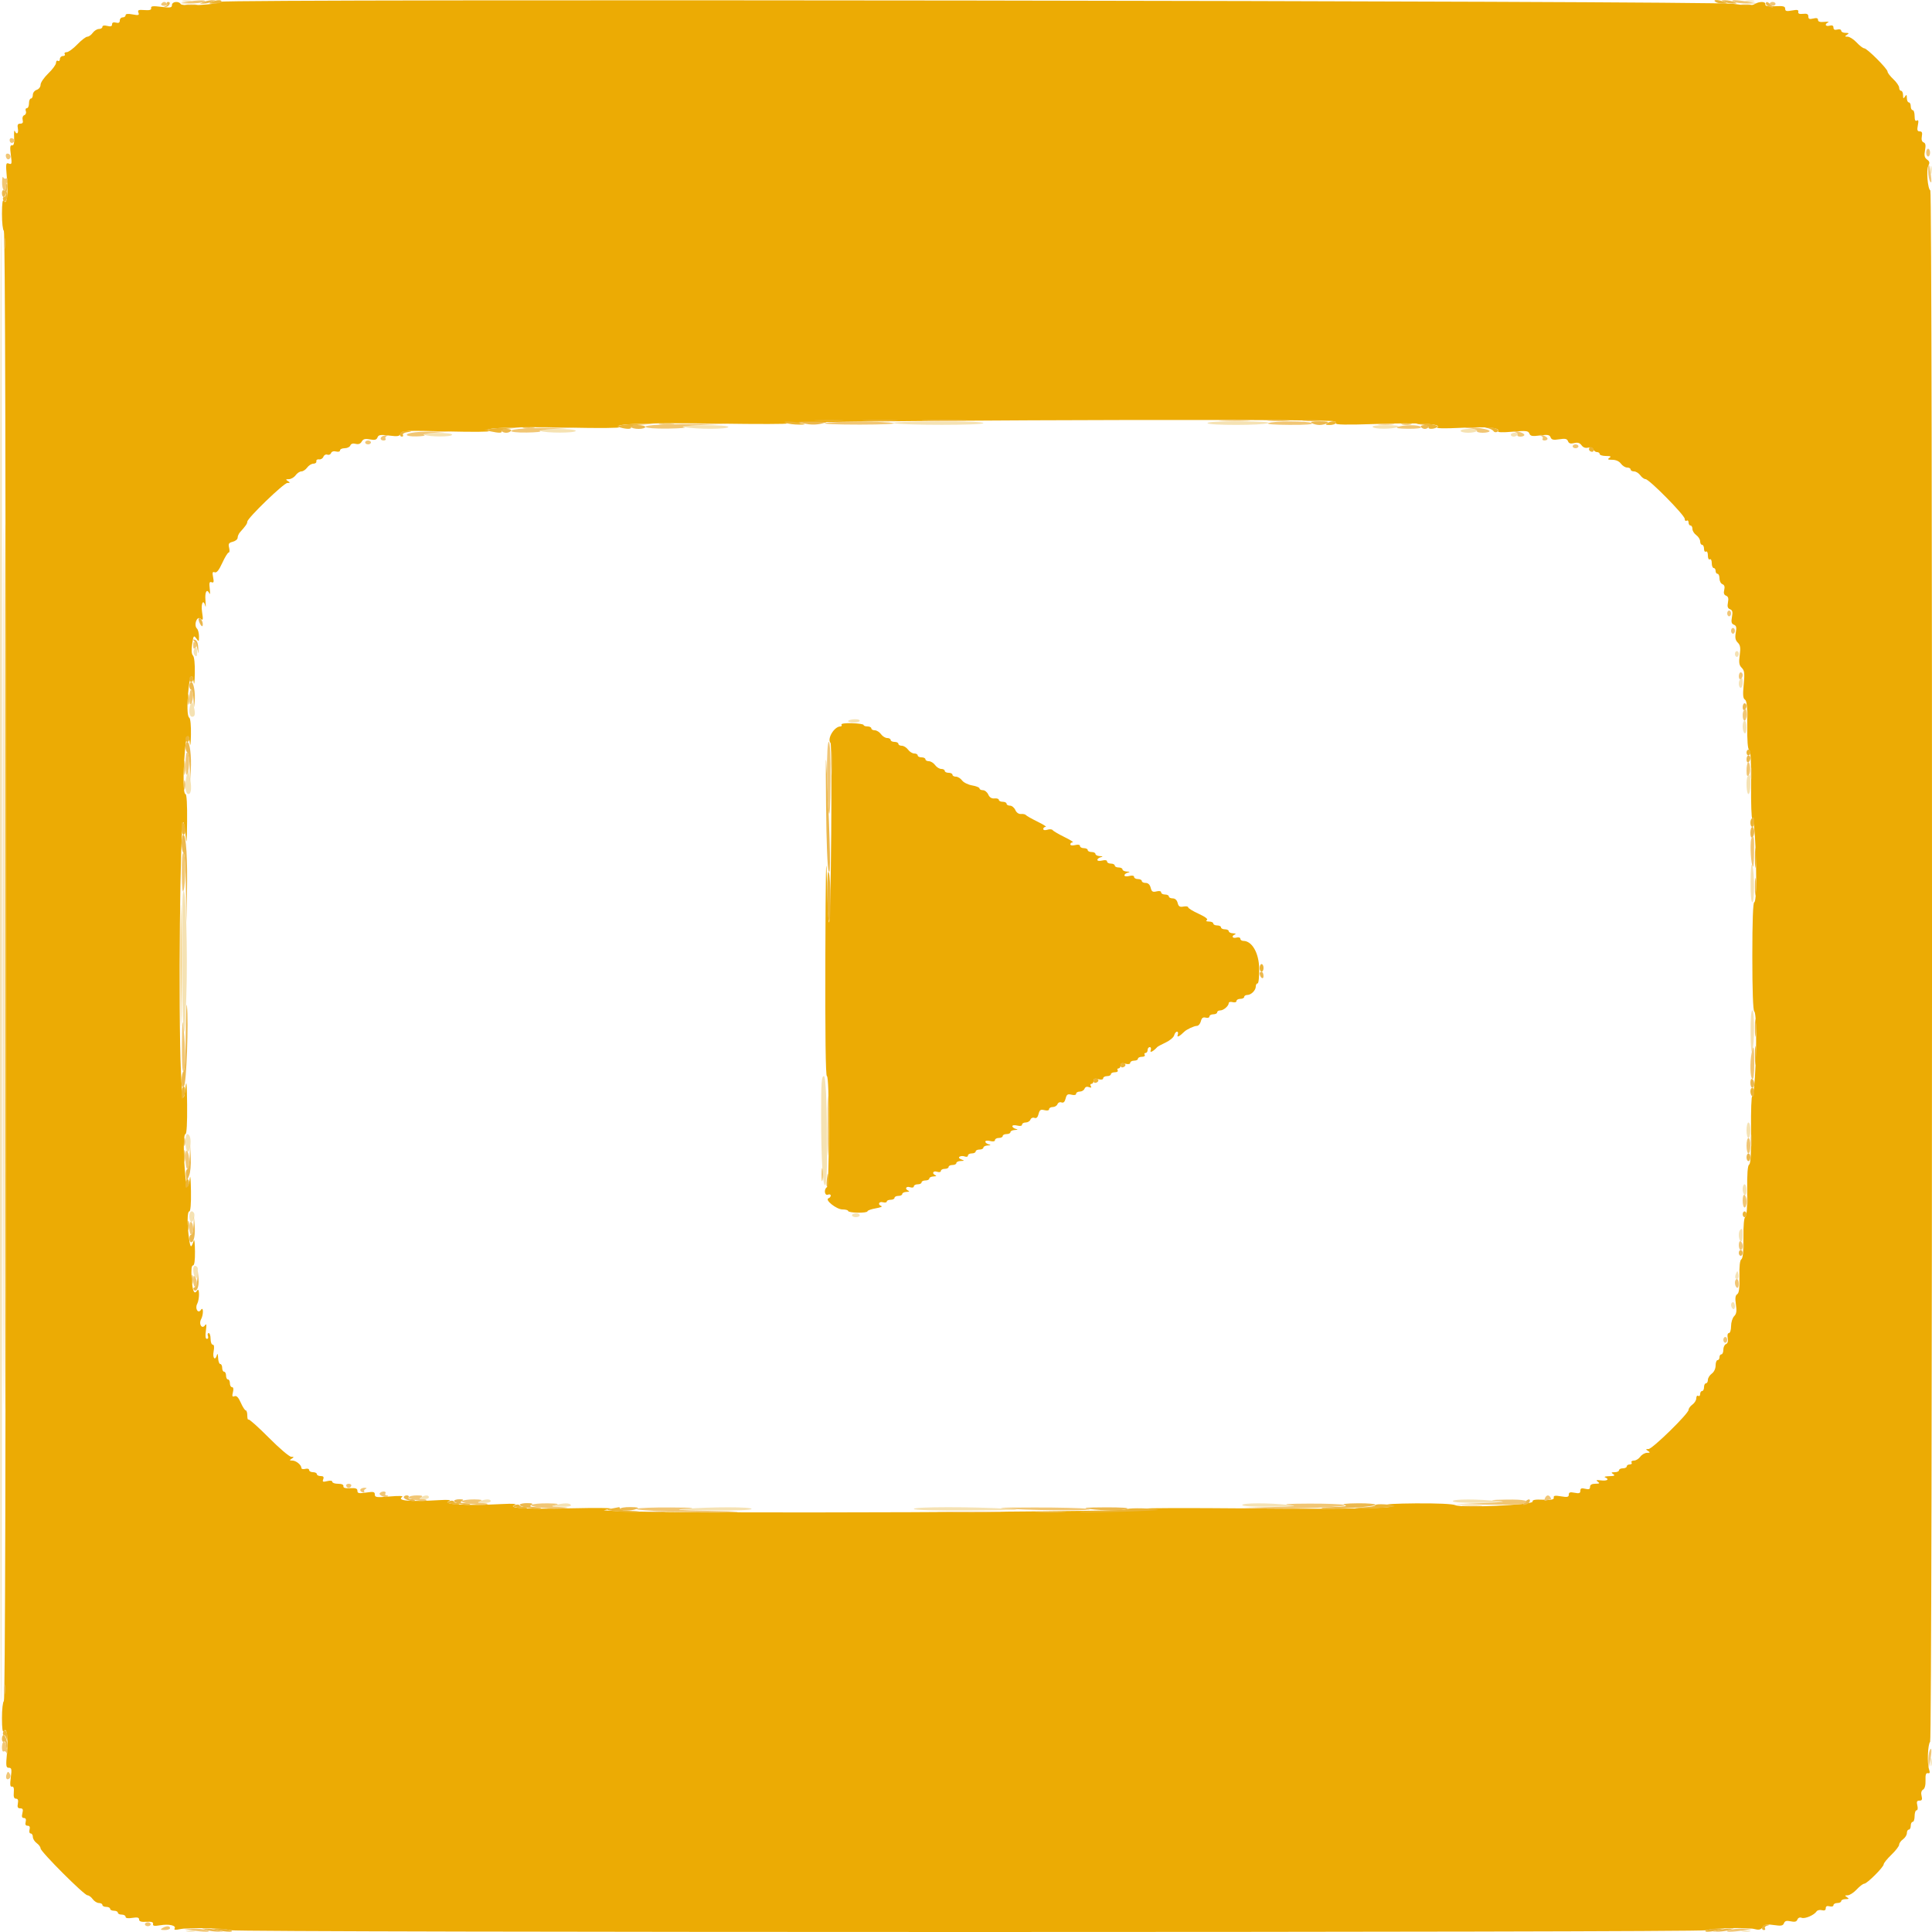 <svg id="svg" version="1.1" xmlns="http://www.w3.org/2000/svg" xmlns:xlink="http://www.w3.org/1999/xlink" width="400" height="400" viewBox="0, 0, 400,400"><g id="svgg"><path id="path0" d="M45.781 0.362 C 45.174 0.943,37.753 1.370,37.427 0.844 C 37.002 0.156,35.600 0.312,35.600 1.046 C 35.600 1.596,35.272 1.651,33.390 1.416 C 31.659 1.200,31.204 1.255,31.290 1.670 C 31.369 2.051,30.979 2.167,29.906 2.083 C 28.671 1.987,28.455 2.079,28.660 2.612 C 28.870 3.159,28.688 3.215,27.454 2.984 C 26.491 2.803,26.000 2.861,26.000 3.155 C 26.000 3.400,25.730 3.600,25.400 3.600 C 25.070 3.600,24.800 3.891,24.800 4.247 C 24.800 4.696,24.556 4.830,24.000 4.684 C 23.476 4.547,23.200 4.672,23.200 5.045 C 23.200 5.454,22.916 5.544,22.200 5.364 C 21.584 5.210,21.200 5.283,21.200 5.557 C 21.200 5.800,20.880 6.000,20.488 6.000 C 20.097 6.000,19.517 6.360,19.200 6.800 C 18.883 7.240,18.379 7.600,18.080 7.600 C 17.782 7.600,16.846 8.320,16.000 9.200 C 15.154 10.080,14.168 10.800,13.808 10.800 C 13.448 10.800,13.264 10.980,13.400 11.200 C 13.536 11.420,13.367 11.600,13.024 11.600 C 12.681 11.600,12.400 11.881,12.400 12.224 C 12.400 12.567,12.220 12.736,12.000 12.600 C 11.780 12.464,11.600 12.648,11.600 13.008 C 11.600 13.368,10.880 14.354,10.000 15.200 C 9.120 16.046,8.400 17.099,8.400 17.542 C 8.400 17.995,8.051 18.457,7.600 18.600 C 7.160 18.740,6.800 19.202,6.800 19.627 C 6.800 20.052,6.620 20.400,6.400 20.400 C 6.180 20.400,6.000 20.850,6.000 21.400 C 6.000 21.950,5.801 22.400,5.557 22.400 C 5.314 22.400,5.221 22.677,5.350 23.015 C 5.480 23.353,5.339 23.725,5.037 23.841 C 4.722 23.962,4.575 24.381,4.691 24.826 C 4.834 25.371,4.689 25.600,4.200 25.600 C 3.676 25.600,3.553 25.844,3.698 26.600 C 3.895 27.629,3.431 27.990,3.055 27.100 C 2.939 26.825,2.879 27.410,2.922 28.400 C 2.978 29.685,2.853 30.170,2.486 30.095 C 2.092 30.015,2.035 30.475,2.246 32.061 C 2.492 33.915,2.449 34.104,1.833 33.868 C 1.205 33.627,1.169 33.879,1.422 36.778 C 1.725 40.244,1.412 42.580,0.779 41.579 C 0.539 41.201,0.410 42.136,0.406 44.276 C 0.403 46.078,0.580 47.664,0.800 47.800 C 1.066 47.964,1.200 99.130,1.200 200.000 C 1.200 300.870,1.066 352.036,0.800 352.200 C 0.580 352.336,0.403 353.922,0.406 355.724 C 0.410 357.864,0.539 358.799,0.779 358.421 C 1.402 357.436,1.732 359.758,1.435 363.035 C 1.199 365.646,1.246 366.000,1.835 366.000 C 2.406 366.000,2.464 366.292,2.237 368.005 C 2.037 369.510,2.096 369.984,2.473 369.905 C 2.812 369.834,2.936 370.222,2.857 371.100 C 2.774 372.018,2.909 372.400,3.314 372.400 C 3.712 372.400,3.830 372.709,3.698 373.400 C 3.554 374.154,3.676 374.400,4.197 374.400 C 4.733 374.400,4.831 374.623,4.636 375.400 C 4.456 376.116,4.546 376.400,4.955 376.400 C 5.328 376.400,5.453 376.676,5.316 377.200 C 5.174 377.741,5.304 378.000,5.716 378.000 C 6.128 378.000,6.257 378.259,6.116 378.800 C 5.999 379.247,6.104 379.600,6.353 379.600 C 6.599 379.600,6.800 379.920,6.800 380.312 C 6.800 380.703,7.160 381.283,7.600 381.600 C 8.040 381.917,8.400 382.409,8.400 382.693 C 8.400 383.366,17.434 392.400,18.107 392.400 C 18.391 392.400,18.883 392.760,19.200 393.200 C 19.517 393.640,20.097 394.000,20.488 394.000 C 20.880 394.000,21.200 394.180,21.200 394.400 C 21.200 394.620,21.560 394.800,22.000 394.800 C 22.440 394.800,22.800 394.980,22.800 395.200 C 22.800 395.420,23.160 395.600,23.600 395.600 C 24.040 395.600,24.400 395.780,24.400 396.000 C 24.400 396.220,24.760 396.400,25.200 396.400 C 25.640 396.400,26.000 396.604,26.000 396.852 C 26.000 397.146,26.491 397.225,27.400 397.077 C 28.444 396.908,28.800 396.993,28.800 397.413 C 28.800 397.813,29.236 397.951,30.300 397.888 C 31.377 397.825,31.768 397.952,31.688 398.337 C 31.601 398.750,31.944 398.812,33.171 398.605 C 34.987 398.298,36.539 398.651,36.149 399.283 C 35.971 399.571,36.323 399.614,37.243 399.417 C 39.047 399.031,46.134 399.179,47.729 399.637 C 49.415 400.121,352.026 400.122,353.298 399.639 C 354.501 399.182,361.832 399.010,363.319 399.404 C 364.164 399.628,364.565 399.528,364.954 398.995 C 365.374 398.420,365.807 398.340,367.286 398.562 C 368.758 398.783,369.148 398.711,369.350 398.185 C 369.535 397.704,369.896 397.602,370.749 397.789 C 371.582 397.972,371.963 397.872,372.134 397.427 C 372.275 397.060,372.627 396.912,373.012 397.060 C 373.697 397.323,375.603 396.507,376.099 395.738 C 376.264 395.483,376.759 395.369,377.199 395.484 C 377.741 395.626,378.000 395.497,378.000 395.084 C 378.000 394.672,378.259 394.543,378.800 394.684 C 379.247 394.801,379.600 394.696,379.600 394.447 C 379.600 394.201,379.960 394.000,380.400 394.000 C 380.840 394.000,381.200 393.820,381.200 393.600 C 381.200 393.380,381.605 393.197,382.100 393.194 C 382.828 393.189,382.885 393.114,382.400 392.800 C 381.894 392.473,381.916 392.411,382.540 392.406 C 382.946 392.403,383.783 391.860,384.400 391.200 C 385.017 390.540,385.723 390.000,385.971 390.000 C 386.552 390.000,390.000 386.559,390.000 385.979 C 390.000 385.736,390.720 384.846,391.600 384.000 C 392.480 383.154,393.200 382.218,393.200 381.920 C 393.200 381.621,393.560 381.117,394.000 380.800 C 394.440 380.483,394.800 379.903,394.800 379.512 C 394.800 379.120,394.980 378.800,395.200 378.800 C 395.420 378.800,395.600 378.440,395.600 378.000 C 395.600 377.560,395.780 377.200,396.000 377.200 C 396.220 377.200,396.400 376.660,396.400 376.000 C 396.400 375.340,396.583 374.800,396.808 374.800 C 397.043 374.800,397.109 374.377,396.964 373.800 C 396.770 373.024,396.867 372.800,397.400 372.800 C 397.929 372.800,398.030 372.575,397.841 371.821 C 397.682 371.188,397.793 370.729,398.155 370.521 C 398.507 370.320,398.694 369.603,398.658 368.600 C 398.616 367.430,398.748 367.031,399.151 367.117 C 399.561 367.204,399.621 366.999,399.388 366.317 C 398.969 365.096,399.127 361.113,399.614 360.626 C 400.103 360.137,400.146 39.738,399.657 39.435 C 399.100 39.091,398.785 35.176,399.244 34.317 C 399.571 33.707,399.512 33.424,398.975 33.031 C 398.445 32.644,398.348 32.202,398.553 31.110 C 398.747 30.076,398.667 29.635,398.259 29.478 C 397.900 29.340,397.770 28.893,397.896 28.232 C 398.041 27.472,397.925 27.200,397.457 27.200 C 396.956 27.200,396.874 26.931,397.072 25.938 C 397.253 25.036,397.193 24.757,396.862 24.961 C 396.551 25.154,396.400 24.848,396.400 24.024 C 396.400 23.351,396.220 22.800,396.000 22.800 C 395.780 22.800,395.600 22.440,395.600 22.000 C 395.600 21.560,395.420 21.200,395.200 21.200 C 394.980 21.200,394.797 20.795,394.794 20.300 C 394.789 19.572,394.714 19.515,394.400 20.000 C 394.086 20.485,394.011 20.428,394.006 19.700 C 394.003 19.205,393.820 18.800,393.600 18.800 C 393.380 18.800,393.200 18.512,393.200 18.160 C 393.200 17.809,392.660 17.017,392.000 16.400 C 391.340 15.783,390.800 15.077,390.800 14.831 C 390.800 14.247,386.553 10.000,385.969 10.000 C 385.723 10.000,385.017 9.460,384.400 8.800 C 383.783 8.140,382.946 7.597,382.540 7.594 C 381.916 7.589,381.894 7.527,382.400 7.200 C 382.885 6.886,382.828 6.811,382.100 6.806 C 381.605 6.803,381.200 6.599,381.200 6.353 C 381.200 6.104,380.847 5.999,380.400 6.116 C 379.859 6.257,379.600 6.128,379.600 5.716 C 379.600 5.304,379.341 5.174,378.800 5.316 C 377.927 5.544,377.692 5.010,378.500 4.634 C 378.775 4.506,378.415 4.460,377.700 4.531 C 376.813 4.620,376.400 4.490,376.400 4.123 C 376.400 3.749,376.096 3.661,375.400 3.836 C 374.631 4.029,374.400 3.932,374.400 3.415 C 374.400 2.918,374.113 2.775,373.300 2.867 C 372.539 2.953,372.236 2.824,372.316 2.448 C 372.404 2.033,372.097 1.968,371.016 2.171 C 369.882 2.383,369.600 2.311,369.600 1.806 C 369.600 1.298,369.192 1.198,367.500 1.288 C 365.987 1.369,365.428 1.260,365.500 0.900 C 365.624 0.278,364.235 0.246,363.271 0.848 C 362.737 1.182,361.584 1.166,358.777 0.786 C 354.174 0.164,46.424 -0.253,45.781 0.362 M275.724 87.158 C 276.423 87.184,276.746 87.364,276.579 87.635 C 276.386 87.946,278.748 87.987,284.891 87.781 C 293.736 87.483,298.613 87.744,297.564 88.458 C 297.199 88.706,298.924 88.747,302.440 88.576 C 307.961 88.306,310.607 88.542,310.161 89.264 C 309.999 89.525,311.031 89.565,313.150 89.380 C 315.951 89.136,316.420 89.187,316.639 89.757 C 316.846 90.296,317.244 90.369,318.839 90.157 C 320.423 89.947,320.833 90.020,321.035 90.547 C 321.230 91.056,321.619 91.142,322.835 90.948 C 324.050 90.754,324.441 90.840,324.635 91.347 C 324.814 91.814,325.167 91.923,325.904 91.738 C 326.632 91.555,327.073 91.686,327.444 92.192 C 327.777 92.648,328.266 92.824,328.806 92.682 C 329.329 92.546,329.732 92.678,329.867 93.031 C 329.987 93.344,330.336 93.600,330.643 93.600 C 330.949 93.600,331.200 93.780,331.200 94.000 C 331.200 94.220,331.785 94.403,332.500 94.406 C 333.486 94.411,333.655 94.506,333.200 94.800 C 332.740 95.097,332.882 95.189,333.812 95.194 C 334.559 95.198,335.244 95.506,335.600 96.000 C 335.917 96.440,336.497 96.800,336.888 96.800 C 337.280 96.800,337.600 96.980,337.600 97.200 C 337.600 97.420,337.920 97.600,338.312 97.600 C 338.703 97.600,339.283 97.960,339.600 98.400 C 339.917 98.840,340.409 99.200,340.693 99.200 C 341.435 99.200,348.800 106.667,348.800 107.418 C 348.800 107.764,348.980 107.936,349.200 107.800 C 349.420 107.664,349.600 107.833,349.600 108.176 C 349.600 108.519,349.780 108.800,350.000 108.800 C 350.220 108.800,350.400 109.120,350.400 109.512 C 350.400 109.903,350.760 110.483,351.200 110.800 C 351.640 111.117,352.000 111.697,352.000 112.088 C 352.000 112.480,352.180 112.800,352.400 112.800 C 352.620 112.800,352.800 113.171,352.800 113.624 C 352.800 114.077,352.980 114.336,353.200 114.200 C 353.428 114.059,353.600 114.404,353.600 115.000 C 353.600 115.596,353.772 115.941,354.000 115.800 C 354.227 115.660,354.400 115.996,354.400 116.576 C 354.400 117.139,354.580 117.600,354.800 117.600 C 355.020 117.600,355.200 117.870,355.200 118.200 C 355.200 118.530,355.380 118.800,355.600 118.800 C 355.820 118.800,356.000 119.231,356.000 119.757 C 356.000 120.284,356.274 120.820,356.610 120.948 C 357.026 121.108,357.143 121.486,356.980 122.137 C 356.815 122.794,356.935 123.166,357.363 123.331 C 357.811 123.502,357.921 123.895,357.755 124.727 C 357.584 125.579,357.697 125.951,358.181 126.137 C 358.688 126.332,358.780 126.699,358.585 127.739 C 358.390 128.776,358.483 129.146,358.985 129.339 C 359.492 129.534,359.580 129.900,359.377 130.981 C 359.184 132.010,359.291 132.548,359.788 133.045 C 360.318 133.575,360.403 134.123,360.193 135.650 C 359.982 137.186,360.067 137.725,360.608 138.265 C 361.178 138.836,361.244 139.398,361.015 141.731 C 360.806 143.846,360.868 144.595,361.270 144.844 C 361.668 145.091,361.787 146.395,361.749 150.086 C 361.715 153.349,361.849 155.096,362.149 155.286 C 362.459 155.482,362.583 157.759,362.544 162.582 C 362.513 166.438,362.622 169.510,362.785 169.409 C 363.171 169.171,363.595 175.691,363.598 181.900 C 363.599 184.901,363.445 186.800,363.200 186.800 C 362.943 186.800,362.800 190.792,362.800 197.976 C 362.800 204.996,362.949 209.245,363.200 209.400 C 363.657 209.683,363.729 216.571,363.340 222.924 C 363.197 225.261,362.943 227.088,362.775 226.985 C 362.607 226.881,362.499 229.953,362.535 233.812 C 362.580 238.726,362.462 240.914,362.141 241.114 C 361.828 241.308,361.700 243.037,361.741 246.513 C 361.780 249.876,361.648 251.725,361.357 251.913 C 361.075 252.096,360.930 253.699,360.957 256.313 C 360.986 259.066,360.845 260.523,360.532 260.717 C 360.225 260.908,360.087 262.153,360.132 264.316 C 360.181 266.699,360.051 267.717,359.667 267.956 C 359.282 268.196,359.208 268.783,359.403 270.080 C 359.608 271.449,359.522 272.021,359.036 272.507 C 358.686 272.857,358.400 273.786,358.400 274.571 C 358.400 275.357,358.199 276.000,357.953 276.000 C 357.689 276.000,357.587 276.421,357.704 277.032 C 357.829 277.687,357.700 278.140,357.351 278.274 C 357.048 278.391,356.800 278.916,356.800 279.443 C 356.800 279.969,356.620 280.400,356.400 280.400 C 356.180 280.400,356.000 280.670,356.000 281.000 C 356.000 281.330,355.820 281.600,355.600 281.600 C 355.380 281.600,355.200 282.100,355.200 282.712 C 355.200 283.365,354.870 284.061,354.400 284.400 C 353.960 284.717,353.600 285.297,353.600 285.688 C 353.600 286.080,353.420 286.400,353.200 286.400 C 352.980 286.400,352.800 286.760,352.800 287.200 C 352.800 287.640,352.620 288.000,352.400 288.000 C 352.180 288.000,352.000 288.281,352.000 288.624 C 352.000 288.967,351.820 289.136,351.600 289.000 C 351.380 288.864,351.200 289.084,351.200 289.488 C 351.200 289.893,350.840 290.483,350.400 290.800 C 349.960 291.117,349.600 291.609,349.600 291.893 C 349.600 292.677,342.113 299.999,341.305 300.006 C 340.704 300.011,340.688 300.069,341.200 300.400 C 341.696 300.720,341.659 300.789,340.988 300.794 C 340.542 300.797,339.917 301.160,339.600 301.600 C 339.283 302.040,338.693 302.400,338.288 302.400 C 337.884 302.400,337.664 302.580,337.800 302.800 C 337.936 303.020,337.767 303.200,337.424 303.200 C 337.081 303.200,336.800 303.380,336.800 303.600 C 336.800 303.820,336.440 304.000,336.000 304.000 C 335.560 304.000,335.200 304.180,335.200 304.400 C 335.200 304.620,334.795 304.803,334.300 304.806 C 333.572 304.811,333.515 304.886,334.000 305.200 C 334.453 305.493,334.258 305.597,333.200 305.625 C 332.430 305.646,332.025 305.754,332.300 305.865 C 333.279 306.260,332.779 306.659,331.500 306.502 C 330.503 306.380,330.340 306.442,330.800 306.766 C 331.283 307.105,331.185 307.189,330.300 307.194 C 329.558 307.198,329.200 307.410,329.200 307.843 C 329.200 308.330,328.956 308.426,328.200 308.236 C 327.437 308.044,327.200 308.141,327.200 308.642 C 327.200 309.160,326.944 309.249,326.000 309.060 C 325.076 308.875,324.800 308.964,324.800 309.445 C 324.800 309.954,324.499 310.020,323.188 309.798 C 321.946 309.588,321.601 309.649,321.688 310.063 C 321.773 310.472,321.253 310.575,319.499 310.496 C 317.819 310.421,317.225 310.529,317.299 310.896 C 317.436 311.581,302.671 312.252,301.292 311.624 C 300.730 311.368,297.480 311.222,293.081 311.257 C 289.077 311.288,286.520 311.433,287.400 311.578 C 291.411 312.241,281.302 312.497,258.820 312.303 C 245.719 312.189,236.170 312.212,237.600 312.354 C 244.477 313.035,136.559 313.471,126.600 312.802 L 125.000 312.695 126.400 312.377 C 127.170 312.202,123.469 312.158,118.176 312.278 C 108.639 312.495,104.903 312.261,106.600 311.553 C 107.080 311.352,106.122 311.286,104.200 311.387 C 96.525 311.790,91.239 311.490,93.000 310.751 C 93.492 310.545,92.723 310.480,91.000 310.584 C 84.890 310.951,82.096 310.718,83.247 309.937 C 83.599 309.699,82.672 309.659,80.700 309.828 C 77.959 310.063,77.600 310.016,77.600 309.422 C 77.600 308.853,77.326 308.792,75.800 309.021 C 74.311 309.244,74.000 309.181,74.000 308.657 C 74.000 308.176,73.639 308.045,72.500 308.112 C 71.478 308.172,71.032 308.041,71.100 307.700 C 71.162 307.389,70.747 307.200,70.000 307.200 C 69.340 307.200,68.800 307.017,68.800 306.792 C 68.800 306.551,68.366 306.494,67.734 306.652 C 66.852 306.874,66.712 306.806,66.922 306.260 C 67.104 305.784,66.955 305.600,66.387 305.600 C 65.954 305.600,65.600 305.420,65.600 305.200 C 65.600 304.980,65.240 304.800,64.800 304.800 C 64.360 304.800,64.000 304.599,64.000 304.353 C 64.000 304.104,63.647 303.999,63.200 304.116 C 62.760 304.231,62.400 304.149,62.400 303.934 C 62.400 303.296,61.312 302.400,60.529 302.394 C 59.912 302.389,59.892 302.328,60.400 302.000 C 60.910 301.670,60.893 301.611,60.286 301.606 C 59.893 301.603,57.796 299.812,55.626 297.626 C 53.456 295.441,51.572 293.761,51.440 293.893 C 51.308 294.025,51.200 293.653,51.200 293.067 C 51.200 292.480,51.055 292.000,50.877 292.000 C 50.699 292.000,50.240 291.289,49.857 290.420 C 49.371 289.319,48.978 288.910,48.560 289.071 C 48.084 289.253,48.014 289.083,48.223 288.251 C 48.389 287.590,48.322 287.200,48.043 287.200 C 47.800 287.200,47.600 286.840,47.600 286.400 C 47.600 285.960,47.420 285.600,47.200 285.600 C 46.980 285.600,46.800 285.240,46.800 284.800 C 46.800 284.360,46.620 284.000,46.400 284.000 C 46.180 284.000,46.000 283.640,46.000 283.200 C 46.000 282.760,45.820 282.400,45.600 282.400 C 45.380 282.400,45.179 281.815,45.154 281.100 C 45.128 280.385,45.025 280.115,44.924 280.500 C 44.575 281.836,43.960 281.219,44.226 279.800 C 44.399 278.882,44.336 278.400,44.045 278.400 C 43.800 278.400,43.600 277.860,43.600 277.200 C 43.600 276.540,43.426 276.000,43.213 276.000 C 42.999 276.000,42.929 276.270,43.055 276.600 C 43.182 276.930,43.084 277.200,42.838 277.200 C 42.541 277.200,42.470 276.628,42.628 275.500 C 42.805 274.224,42.757 273.950,42.432 274.400 C 41.815 275.257,41.097 274.139,41.628 273.148 C 42.159 272.156,42.128 270.387,41.594 271.200 C 41.018 272.077,40.309 270.918,40.828 269.948 C 41.337 268.998,41.325 266.383,40.816 267.188 C 40.207 268.150,39.846 267.328,39.671 264.585 C 39.561 262.850,39.654 262.000,39.953 262.000 C 40.244 262.000,40.389 260.987,40.368 259.100 C 40.351 257.505,40.247 256.470,40.137 256.800 C 39.579 258.472,39.438 258.443,39.166 256.600 C 38.728 253.639,38.745 250.800,39.200 250.800 C 39.445 250.800,39.577 249.207,39.540 246.700 C 39.507 244.445,39.409 243.140,39.323 243.800 C 38.999 246.268,38.633 246.114,38.370 243.400 C 37.942 238.971,37.956 234.800,38.400 234.800 C 38.652 234.800,38.778 232.539,38.741 228.700 C 38.703 224.721,38.598 223.389,38.439 224.869 C 38.025 228.725,37.736 227.844,37.464 221.904 C 36.903 209.642,37.290 169.559,37.963 170.229 C 38.093 170.359,38.307 171.665,38.437 173.132 C 38.614 175.129,38.690 174.366,38.737 170.100 C 38.777 166.525,38.651 164.400,38.400 164.400 C 37.942 164.400,37.882 160.583,38.262 155.700 C 38.531 152.236,39.043 151.357,39.309 153.900 C 39.395 154.725,39.496 153.926,39.533 152.124 C 39.570 150.294,39.423 148.738,39.200 148.600 C 38.740 148.316,38.687 146.003,39.057 142.459 C 39.336 139.792,39.853 139.223,40.111 141.300 C 40.199 142.015,40.301 141.151,40.336 139.380 C 40.374 137.444,40.221 135.981,39.950 135.710 C 39.656 135.416,39.600 134.595,39.788 133.338 C 40.054 131.565,40.120 131.476,40.638 132.185 C 41.167 132.907,41.200 132.882,41.200 131.756 C 41.200 131.098,41.010 130.370,40.778 130.138 C 40.061 129.421,40.756 127.466,41.506 128.088 C 42.050 128.539,42.088 128.379,41.836 126.699 C 41.563 124.878,42.117 123.911,42.523 125.500 C 42.622 125.885,42.628 125.345,42.537 124.300 C 42.383 122.522,42.833 121.766,43.370 122.900 C 43.501 123.175,43.524 122.709,43.423 121.865 C 43.278 120.656,43.359 120.376,43.806 120.547 C 44.250 120.717,44.319 120.494,44.123 119.515 C 43.925 118.525,43.994 118.312,44.453 118.488 C 44.857 118.643,45.329 118.060,46.016 116.557 C 46.557 115.372,47.155 114.402,47.343 114.401 C 47.532 114.401,47.575 113.954,47.438 113.409 C 47.232 112.587,47.360 112.375,48.195 112.166 C 48.748 112.027,49.200 111.650,49.200 111.328 C 49.200 111.006,49.425 110.492,49.700 110.185 C 50.889 108.859,51.200 108.409,51.200 108.012 C 51.200 107.295,58.747 100.000,59.495 99.994 C 60.096 99.989,60.112 99.931,59.600 99.600 C 59.104 99.280,59.141 99.211,59.812 99.206 C 60.258 99.203,60.883 98.840,61.200 98.400 C 61.517 97.960,62.057 97.600,62.400 97.600 C 62.743 97.600,63.283 97.240,63.600 96.800 C 63.917 96.360,64.497 96.000,64.888 96.000 C 65.280 96.000,65.555 95.775,65.500 95.500 C 65.445 95.225,65.695 95.048,66.054 95.107 C 66.414 95.166,66.821 94.922,66.958 94.566 C 67.095 94.209,67.460 94.014,67.770 94.133 C 68.080 94.252,68.428 94.105,68.542 93.806 C 68.667 93.481,69.083 93.349,69.576 93.478 C 70.045 93.600,70.400 93.501,70.400 93.247 C 70.400 93.001,70.831 92.800,71.357 92.800 C 71.884 92.800,72.413 92.544,72.533 92.231 C 72.671 91.869,73.070 91.745,73.626 91.891 C 74.214 92.045,74.629 91.891,74.891 91.423 C 75.190 90.890,75.589 90.784,76.594 90.973 C 77.595 91.160,77.967 91.063,78.158 90.564 C 78.367 90.021,78.776 89.955,80.554 90.177 C 82.356 90.402,82.739 90.337,82.957 89.767 C 83.195 89.147,84.026 89.109,92.709 89.324 C 97.929 89.453,101.750 89.416,101.200 89.242 C 99.181 88.601,106.548 88.287,117.797 88.533 C 124.004 88.669,128.643 88.628,128.200 88.440 C 126.568 87.751,133.927 87.488,148.800 87.705 C 157.050 87.825,163.350 87.810,162.800 87.672 C 160.608 87.120,262.217 86.658,275.724 87.158 M174.219 150.030 C 174.344 150.234,174.248 150.400,174.005 150.400 C 172.720 150.400,171.172 152.981,171.954 153.820 C 172.347 154.242,172.037 191.370,171.643 190.978 C 171.510 190.844,171.302 186.565,171.182 181.468 C 171.043 175.548,170.935 181.341,170.882 197.500 C 170.828 214.155,170.937 222.800,171.200 222.800 C 171.457 222.800,171.600 226.859,171.600 234.176 C 171.600 241.329,171.451 245.645,171.200 245.800 C 170.534 246.212,170.714 247.608,171.400 247.345 C 171.730 247.218,172.000 247.299,172.000 247.524 C 172.000 247.749,171.792 248.003,171.539 248.087 C 170.660 248.380,173.175 250.400,174.418 250.400 C 175.068 250.400,175.600 250.546,175.600 250.724 C 175.600 250.902,176.500 251.061,177.600 251.077 C 178.700 251.094,179.600 250.964,179.600 250.789 C 179.600 250.614,180.365 250.338,181.300 250.176 C 182.235 250.014,182.775 249.803,182.500 249.708 C 181.666 249.417,181.941 248.691,182.800 248.916 C 183.240 249.031,183.600 248.962,183.600 248.763 C 183.600 248.563,183.960 248.400,184.400 248.400 C 184.840 248.400,185.200 248.220,185.200 248.000 C 185.200 247.780,185.560 247.600,186.000 247.600 C 186.440 247.600,186.800 247.420,186.800 247.200 C 186.800 246.980,187.205 246.786,187.700 246.768 C 188.195 246.751,188.375 246.646,188.100 246.535 C 187.267 246.199,187.541 245.527,188.400 245.800 C 188.859 245.946,189.200 245.872,189.200 245.627 C 189.200 245.392,189.560 245.200,190.000 245.200 C 190.440 245.200,190.800 245.020,190.800 244.800 C 190.800 244.580,191.160 244.400,191.600 244.400 C 192.040 244.400,192.400 244.220,192.400 244.000 C 192.400 243.780,192.805 243.586,193.300 243.568 C 193.795 243.551,193.975 243.446,193.700 243.335 C 192.867 242.999,193.141 242.327,194.000 242.600 C 194.459 242.746,194.800 242.672,194.800 242.427 C 194.800 242.192,195.160 242.000,195.600 242.000 C 196.040 242.000,196.400 241.820,196.400 241.600 C 196.400 241.380,196.760 241.200,197.200 241.200 C 197.640 241.200,198.000 241.020,198.000 240.800 C 198.000 240.580,198.405 240.387,198.900 240.372 C 199.727 240.346,199.737 240.319,199.027 240.041 C 198.544 239.852,198.418 239.636,198.690 239.468 C 198.931 239.319,199.414 239.307,199.764 239.441 C 200.114 239.576,200.400 239.486,200.400 239.243 C 200.400 238.999,200.760 238.800,201.200 238.800 C 201.640 238.800,202.000 238.620,202.000 238.400 C 202.000 238.180,202.360 238.000,202.800 238.000 C 203.240 238.000,203.600 237.820,203.600 237.600 C 203.600 237.380,204.005 237.179,204.500 237.154 C 205.177 237.119,205.227 237.062,204.700 236.924 C 204.315 236.824,204.000 236.571,204.000 236.363 C 204.000 236.155,204.450 236.098,205.000 236.236 C 205.616 236.390,206.000 236.317,206.000 236.043 C 206.000 235.800,206.360 235.600,206.800 235.600 C 207.240 235.600,207.600 235.420,207.600 235.200 C 207.600 234.980,207.960 234.800,208.400 234.800 C 208.840 234.800,209.200 234.620,209.200 234.400 C 209.200 234.180,209.605 233.979,210.100 233.954 C 210.777 233.919,210.827 233.862,210.300 233.724 C 209.915 233.624,209.600 233.371,209.600 233.163 C 209.600 232.955,210.050 232.898,210.600 233.036 C 211.216 233.190,211.600 233.117,211.600 232.843 C 211.600 232.600,211.941 232.400,212.357 232.400 C 212.774 232.400,213.217 232.133,213.342 231.807 C 213.468 231.478,213.836 231.316,214.168 231.443 C 214.575 231.599,214.850 231.342,215.026 230.639 C 215.239 229.788,215.454 229.649,216.243 229.846 C 216.821 229.992,217.200 229.911,217.200 229.643 C 217.200 229.400,217.541 229.200,217.957 229.200 C 218.374 229.200,218.817 228.933,218.942 228.607 C 219.068 228.278,219.436 228.116,219.768 228.243 C 220.175 228.399,220.450 228.142,220.626 227.439 C 220.839 226.588,221.054 226.449,221.843 226.646 C 222.421 226.792,222.800 226.711,222.800 226.443 C 222.800 226.200,223.141 226.000,223.557 226.000 C 223.974 226.000,224.417 225.733,224.542 225.407 C 224.683 225.039,225.029 224.913,225.450 225.075 C 225.911 225.252,226.038 225.185,225.842 224.868 C 225.683 224.611,225.743 224.400,225.976 224.400 C 226.209 224.400,226.400 224.127,226.400 223.792 C 226.400 223.344,226.662 223.251,227.400 223.436 C 228.016 223.590,228.400 223.517,228.400 223.243 C 228.400 223.000,228.760 222.800,229.200 222.800 C 229.640 222.800,230.000 222.620,230.000 222.400 C 230.000 222.180,230.371 222.000,230.824 222.000 C 231.277 222.000,231.536 221.820,231.400 221.600 C 231.264 221.380,231.343 221.200,231.576 221.200 C 231.809 221.200,232.000 220.927,232.000 220.592 C 232.000 220.144,232.262 220.051,233.000 220.236 C 233.616 220.390,234.000 220.317,234.000 220.043 C 234.000 219.800,234.360 219.600,234.800 219.600 C 235.240 219.600,235.600 219.420,235.600 219.200 C 235.600 218.980,235.971 218.800,236.424 218.800 C 236.877 218.800,237.136 218.620,237.000 218.400 C 236.864 218.180,236.943 218.000,237.176 218.000 C 237.409 218.000,237.600 217.730,237.600 217.400 C 237.600 217.070,237.799 216.800,238.043 216.800 C 238.289 216.800,238.374 217.091,238.234 217.457 C 237.994 218.081,238.769 217.697,239.600 216.779 C 239.710 216.658,240.497 216.234,241.348 215.837 C 242.200 215.441,242.986 214.775,243.095 214.358 C 243.204 213.941,243.472 213.600,243.689 213.600 C 243.907 213.600,243.972 213.895,243.834 214.257 C 243.594 214.881,244.220 214.580,245.200 213.600 C 245.675 213.125,247.238 212.400,247.787 212.400 C 248.116 212.400,248.493 211.971,248.624 211.446 C 248.800 210.747,249.070 210.545,249.632 210.692 C 250.054 210.803,250.400 210.692,250.400 210.447 C 250.400 210.201,250.760 210.000,251.200 210.000 C 251.640 210.000,252.000 209.820,252.000 209.600 C 252.000 209.380,252.283 209.200,252.629 209.200 C 253.328 209.200,254.400 208.272,254.400 207.666 C 254.400 207.451,254.760 207.369,255.200 207.484 C 255.647 207.601,256.000 207.496,256.000 207.247 C 256.000 207.001,256.360 206.800,256.800 206.800 C 257.240 206.800,257.600 206.620,257.600 206.400 C 257.600 206.180,257.883 206.000,258.229 206.000 C 259.037 206.000,260.000 205.037,260.000 204.229 C 260.000 203.883,260.169 203.600,260.376 203.600 C 260.583 203.600,260.728 202.210,260.699 200.510 C 260.645 197.289,259.212 194.800,257.413 194.800 C 257.076 194.800,256.800 194.599,256.800 194.353 C 256.800 194.104,256.447 193.999,256.000 194.116 C 255.133 194.343,254.881 193.795,255.700 193.465 C 255.975 193.354,255.795 193.249,255.300 193.232 C 254.805 193.214,254.400 193.020,254.400 192.800 C 254.400 192.580,254.040 192.400,253.600 192.400 C 253.160 192.400,252.800 192.220,252.800 192.000 C 252.800 191.780,252.440 191.600,252.000 191.600 C 251.560 191.600,251.200 191.420,251.200 191.200 C 251.200 190.980,250.795 190.797,250.300 190.794 C 249.742 190.790,249.580 190.673,249.874 190.486 C 250.170 190.298,249.531 189.812,248.175 189.192 C 246.980 188.647,246.002 188.044,246.001 187.853 C 246.001 187.663,245.563 187.590,245.028 187.693 C 244.264 187.839,244.006 187.678,243.820 186.939 C 243.672 186.349,243.290 186.000,242.792 186.000 C 242.357 186.000,242.000 185.820,242.000 185.600 C 242.000 185.380,241.640 185.200,241.200 185.200 C 240.760 185.200,240.400 185.000,240.400 184.757 C 240.400 184.489,240.021 184.408,239.443 184.554 C 238.660 184.750,238.439 184.611,238.235 183.797 C 238.074 183.154,237.703 182.800,237.192 182.800 C 236.757 182.800,236.400 182.620,236.400 182.400 C 236.400 182.180,236.040 182.000,235.600 182.000 C 235.160 182.000,234.800 181.800,234.800 181.557 C 234.800 181.283,234.416 181.210,233.800 181.364 C 233.250 181.502,232.800 181.445,232.800 181.237 C 232.800 181.029,233.115 180.776,233.500 180.676 C 234.027 180.538,233.977 180.481,233.300 180.446 C 232.805 180.421,232.400 180.220,232.400 180.000 C 232.400 179.780,232.040 179.600,231.600 179.600 C 231.160 179.600,230.800 179.420,230.800 179.200 C 230.800 178.980,230.440 178.800,230.000 178.800 C 229.560 178.800,229.200 178.600,229.200 178.357 C 229.200 178.083,228.816 178.010,228.200 178.164 C 227.650 178.302,227.200 178.245,227.200 178.037 C 227.200 177.829,227.515 177.576,227.900 177.476 C 228.427 177.338,228.377 177.281,227.700 177.246 C 227.205 177.221,226.800 177.020,226.800 176.800 C 226.800 176.580,226.440 176.400,226.000 176.400 C 225.560 176.400,225.200 176.220,225.200 176.000 C 225.200 175.780,224.840 175.600,224.400 175.600 C 223.960 175.600,223.600 175.400,223.600 175.157 C 223.600 174.883,223.216 174.810,222.600 174.964 C 222.023 175.109,221.600 175.043,221.600 174.808 C 221.600 174.583,221.825 174.398,222.100 174.395 C 222.375 174.392,221.610 173.904,220.400 173.310 C 219.190 172.717,218.087 172.070,217.950 171.873 C 217.812 171.676,217.317 171.636,216.850 171.784 C 216.346 171.944,216.000 171.880,216.000 171.627 C 216.000 171.392,216.225 171.198,216.500 171.195 C 216.775 171.192,216.010 170.704,214.800 170.110 C 213.590 169.517,212.507 168.902,212.394 168.744 C 212.281 168.587,211.833 168.490,211.398 168.529 C 210.920 168.572,210.451 168.245,210.209 167.700 C 209.990 167.205,209.493 166.800,209.105 166.800 C 208.717 166.800,208.400 166.620,208.400 166.400 C 208.400 166.180,208.040 166.000,207.600 166.000 C 207.160 166.000,206.800 165.822,206.800 165.605 C 206.800 165.387,206.397 165.252,205.906 165.305 C 205.307 165.368,204.879 165.102,204.611 164.500 C 204.390 164.005,203.893 163.600,203.505 163.600 C 203.117 163.600,202.800 163.436,202.800 163.235 C 202.800 163.034,202.112 162.754,201.272 162.612 C 200.431 162.470,199.491 162.004,199.183 161.577 C 198.875 161.150,198.303 160.800,197.912 160.800 C 197.520 160.800,197.200 160.620,197.200 160.400 C 197.200 160.180,196.840 160.000,196.400 160.000 C 195.960 160.000,195.600 159.820,195.600 159.600 C 195.600 159.380,195.280 159.200,194.888 159.200 C 194.497 159.200,193.917 158.840,193.600 158.400 C 193.283 157.960,192.703 157.600,192.312 157.600 C 191.920 157.600,191.600 157.420,191.600 157.200 C 191.600 156.980,191.240 156.800,190.800 156.800 C 190.360 156.800,190.000 156.620,190.000 156.400 C 190.000 156.180,189.680 156.000,189.288 156.000 C 188.897 156.000,188.317 155.640,188.000 155.200 C 187.683 154.760,187.103 154.400,186.712 154.400 C 186.320 154.400,186.000 154.220,186.000 154.000 C 186.000 153.780,185.640 153.600,185.200 153.600 C 184.760 153.600,184.400 153.420,184.400 153.200 C 184.400 152.980,184.080 152.800,183.688 152.800 C 183.297 152.800,182.717 152.440,182.400 152.000 C 182.083 151.560,181.503 151.200,181.112 151.200 C 180.720 151.200,180.400 151.020,180.400 150.800 C 180.400 150.580,180.040 150.400,179.600 150.400 C 179.160 150.400,178.800 150.265,178.799 150.100 C 178.798 149.935,177.716 149.769,176.394 149.730 C 175.007 149.690,174.087 149.817,174.219 150.030 " stroke="none" fill="#ecab04" fill-rule="evenodd"></path><path id="path1" d="M37.905 0.283 C 38.402 0.379,39.122 0.375,39.505 0.275 C 39.887 0.175,39.480 0.096,38.600 0.101 C 37.720 0.105,37.407 0.187,37.905 0.283 M361.505 0.283 C 362.002 0.379,362.722 0.375,363.105 0.275 C 363.487 0.175,363.080 0.096,362.200 0.101 C 361.320 0.105,361.007 0.187,361.505 0.283 M399.693 35.200 C 399.693 35.970,399.775 36.285,399.876 35.900 C 399.976 35.515,399.976 34.885,399.876 34.500 C 399.775 34.115,399.693 34.430,399.693 35.200 M-0.000 200.000 C -0.000 283.893,0.093 352.440,0.207 352.327 C 0.477 352.056,0.477 47.944,0.207 47.673 C 0.093 47.560,-0.000 116.107,-0.000 200.000 M185.000 87.600 C 186.857 88.073,203.600 88.073,203.600 87.600 C 203.600 87.343,200.065 87.217,193.700 87.247 C 188.255 87.273,184.340 87.432,185.000 87.600 M250.000 87.600 C 250.000 88.095,261.447 88.095,262.600 87.600 C 263.091 87.389,260.815 87.245,256.700 87.228 C 252.481 87.210,250.000 87.348,250.000 87.600 M141.800 88.423 C 144.110 88.901,150.800 88.884,150.800 88.400 C 150.800 88.151,148.797 88.017,145.500 88.046 C 141.586 88.080,140.618 88.179,141.800 88.423 M284.200 88.400 C 284.498 88.882,288.278 88.882,289.400 88.400 C 289.942 88.167,289.193 88.047,287.076 88.028 C 285.089 88.010,284.043 88.146,284.200 88.400 M111.800 89.200 C 112.940 89.690,119.200 89.690,119.200 89.200 C 119.200 88.958,117.585 88.811,115.100 88.828 C 112.437 88.846,111.280 88.977,111.800 89.200 M302.400 89.200 C 302.400 89.420,303.109 89.600,303.976 89.600 C 304.843 89.600,305.664 89.420,305.800 89.200 C 305.951 88.956,305.337 88.800,304.224 88.800 C 303.221 88.800,302.400 88.980,302.400 89.200 M87.800 90.000 C 88.931 90.486,93.600 90.486,93.600 90.000 C 93.600 89.763,92.252 89.611,90.300 89.628 C 88.084 89.647,87.263 89.769,87.800 90.000 M312.800 90.000 C 312.800 90.220,313.059 90.400,313.376 90.400 C 313.693 90.400,314.064 90.220,314.200 90.000 C 314.336 89.780,314.077 89.600,313.624 89.600 C 313.171 89.600,312.800 89.780,312.800 90.000 M40.134 134.627 C 40.002 134.972,40.098 135.458,40.347 135.707 C 40.684 136.044,40.800 135.884,40.800 135.080 C 40.800 133.877,40.501 133.673,40.134 134.627 M359.200 135.400 C 359.200 135.730,359.380 136.000,359.600 136.000 C 359.820 136.000,360.000 135.730,360.000 135.400 C 360.000 135.070,359.820 134.800,359.600 134.800 C 359.380 134.800,359.200 135.070,359.200 135.400 M360.267 140.667 C 359.852 141.082,359.953 142.400,360.400 142.400 C 360.620 142.400,360.800 141.950,360.800 141.400 C 360.800 140.353,360.708 140.226,360.267 140.667 M39.482 145.733 C 38.992 147.007,39.158 148.400,39.800 148.400 C 40.431 148.400,40.505 147.664,40.042 146.000 C 39.797 145.121,39.729 145.089,39.482 145.733 M175.601 149.300 C 175.600 149.465,176.140 149.600,176.800 149.600 C 177.460 149.600,178.000 149.427,178.000 149.216 C 178.000 149.005,177.460 148.870,176.801 148.916 C 176.141 148.962,175.601 149.135,175.601 149.300 M360.800 150.376 C 360.800 151.023,360.980 151.664,361.200 151.800 C 361.438 151.947,361.600 151.471,361.600 150.624 C 361.600 149.841,361.420 149.200,361.200 149.200 C 360.980 149.200,360.800 149.729,360.800 150.376 M38.690 160.400 C 38.178 162.235,38.346 164.400,39.000 164.400 C 39.643 164.400,39.740 162.850,39.237 160.600 L 38.969 159.400 38.690 160.400 M361.867 160.667 C 361.441 161.093,361.559 164.400,362.000 164.400 C 362.220 164.400,362.400 163.500,362.400 162.400 C 362.400 160.372,362.344 160.189,361.867 160.667 M362.440 182.500 C 362.416 185.127,362.556 186.800,362.800 186.800 C 363.275 186.800,363.275 180.682,362.800 179.200 C 362.594 178.555,362.466 179.729,362.440 182.500 M37.900 184.750 C 37.539 186.372,37.590 208.635,37.963 212.600 C 38.172 214.828,38.295 213.612,38.564 206.645 C 38.917 197.497,38.454 182.255,37.900 184.750 M362.440 213.900 C 362.465 216.873,362.597 218.233,362.800 217.600 C 363.276 216.114,363.276 209.200,362.800 209.200 C 362.554 209.200,362.415 211.007,362.440 213.900 M170.002 230.900 C 170.005 239.955,170.344 245.682,170.858 245.364 C 171.532 244.948,171.278 222.800,170.600 222.800 C 170.086 222.800,170.000 223.966,170.002 230.900 M361.600 234.000 C 361.600 234.880,361.780 235.600,362.000 235.600 C 362.220 235.600,362.400 234.880,362.400 234.000 C 362.400 233.120,362.220 232.400,362.000 232.400 C 361.780 232.400,361.600 233.120,361.600 234.000 M38.406 236.300 C 38.415 238.467,39.029 239.238,39.356 237.493 C 39.630 236.032,39.356 234.800,38.757 234.800 C 38.561 234.800,38.403 235.475,38.406 236.300 M360.800 246.176 C 360.800 246.713,360.980 247.264,361.200 247.400 C 361.433 247.544,361.600 247.137,361.600 246.424 C 361.600 245.751,361.420 245.200,361.200 245.200 C 360.980 245.200,360.800 245.639,360.800 246.176 M39.200 251.776 C 39.200 252.313,39.360 252.851,39.555 252.972 C 39.955 253.219,40.472 251.640,40.157 251.131 C 39.744 250.461,39.200 250.828,39.200 251.776 M176.400 251.600 C 176.400 251.820,176.760 252.000,177.200 252.000 C 177.640 252.000,178.000 251.820,178.000 251.600 C 178.000 251.380,177.640 251.200,177.200 251.200 C 176.760 251.200,176.400 251.380,176.400 251.600 M360.267 254.667 C 359.857 255.077,359.951 256.722,360.400 257.000 C 360.638 257.147,360.800 256.671,360.800 255.824 C 360.800 254.362,360.728 254.205,360.267 254.667 M40.006 262.867 C 40.015 264.217,40.765 265.308,40.854 264.100 C 40.890 263.605,40.938 262.990,40.960 262.733 C 40.982 262.477,40.775 262.192,40.500 262.100 C 40.194 261.998,40.002 262.296,40.006 262.867 M359.412 263.717 C 359.241 264.112,359.213 264.547,359.351 264.684 C 359.757 265.090,360.084 264.520,359.897 263.731 C 359.732 263.033,359.710 263.032,359.412 263.717 M358.400 270.176 C 358.400 270.493,358.580 270.864,358.800 271.000 C 359.020 271.136,359.200 270.877,359.200 270.424 C 359.200 269.971,359.020 269.600,358.800 269.600 C 358.580 269.600,358.400 269.859,358.400 270.176 M87.200 310.000 C 86.732 310.302,86.843 310.389,87.700 310.394 C 88.305 310.397,88.800 310.220,88.800 310.000 C 88.800 309.494,87.983 309.494,87.200 310.000 M99.400 310.800 C 98.758 311.076,98.897 311.149,100.100 311.172 C 100.925 311.187,101.600 311.020,101.600 310.800 C 101.600 310.322,100.512 310.322,99.400 310.800 M300.800 310.800 C 300.800 311.051,302.993 311.177,306.700 311.139 C 311.514 311.089,312.121 311.024,310.000 310.786 C 306.000 310.336,300.800 310.344,300.800 310.800 M115.000 311.600 C 114.016 311.850,114.219 311.914,116.124 311.953 C 117.582 311.982,118.355 311.851,118.200 311.600 C 117.921 311.149,116.773 311.149,115.000 311.600 M257.200 311.600 C 257.200 311.852,259.459 311.977,263.300 311.939 C 268.205 311.890,268.890 311.821,266.800 311.586 C 262.791 311.135,257.200 311.143,257.200 311.600 M141.800 312.400 C 139.544 312.579,141.108 312.675,147.100 312.727 C 152.549 312.774,155.600 312.656,155.600 312.400 C 155.600 311.965,147.290 311.965,141.800 312.400 M189.200 312.400 C 189.200 312.659,193.454 312.776,201.300 312.731 C 210.561 312.678,212.321 312.596,208.800 312.383 C 201.406 311.936,189.200 311.947,189.200 312.400 M399.693 364.800 C 399.693 365.570,399.775 365.885,399.876 365.500 C 399.976 365.115,399.976 364.485,399.876 364.100 C 399.775 363.715,399.693 364.030,399.693 364.800 M38.705 399.883 C 39.202 399.979,39.922 399.975,40.305 399.875 C 40.687 399.775,40.280 399.696,39.400 399.701 C 38.520 399.705,38.207 399.787,38.705 399.883 M360.705 399.883 C 361.202 399.979,361.922 399.975,362.305 399.875 C 362.687 399.775,362.280 399.696,361.400 399.701 C 360.520 399.705,360.207 399.787,360.705 399.883 " stroke="none" fill="#f5e2b3" fill-rule="evenodd"></path><path id="path2" d="M42.200 0.400 L 41.400 0.744 42.200 0.744 C 42.640 0.744,43.360 0.589,43.800 0.400 L 44.600 0.056 43.800 0.056 C 43.360 0.056,42.640 0.211,42.200 0.400 M357.000 0.400 C 357.440 0.589,358.250 0.744,358.800 0.744 C 359.712 0.744,359.729 0.713,359.000 0.400 C 358.560 0.211,357.750 0.056,357.200 0.056 C 356.288 0.056,356.271 0.087,357.000 0.400 M34.581 0.770 C 34.707 0.973,34.534 1.225,34.197 1.329 C 33.723 1.476,33.737 1.505,34.259 1.459 C 35.012 1.393,35.529 0.400,34.810 0.400 C 34.558 0.400,34.456 0.566,34.581 0.770 M365.600 0.757 C 365.600 0.954,365.885 1.224,366.233 1.357 C 367.211 1.733,367.308 1.651,366.657 1.000 C 365.977 0.320,365.600 0.233,365.600 0.757 M1.200 38.757 C 1.200 39.249,1.021 39.537,0.800 39.400 C 0.580 39.264,0.400 39.523,0.400 39.976 C 0.400 40.429,0.566 40.800,0.768 40.800 C 1.202 40.800,1.785 38.452,1.438 38.105 C 1.307 37.974,1.200 38.267,1.200 38.757 M0.909 50.400 C 0.909 51.390,0.987 51.795,1.082 51.300 C 1.178 50.805,1.178 49.995,1.082 49.500 C 0.987 49.005,0.909 49.410,0.909 50.400 M179.318 87.098 C 181.033 87.173,183.733 87.172,185.318 87.097 C 186.903 87.021,185.500 86.959,182.200 86.960 C 178.900 86.961,177.603 87.022,179.318 87.098 M262.713 87.095 C 263.876 87.176,265.676 87.176,266.713 87.093 C 267.751 87.011,266.800 86.945,264.600 86.946 C 262.400 86.947,261.551 87.014,262.713 87.095 M166.534 87.697 C 167.830 87.966,169.019 87.966,170.134 87.698 C 171.638 87.335,171.449 87.296,168.200 87.295 C 164.772 87.295,164.692 87.314,166.534 87.697 M271.600 87.600 C 271.930 87.813,272.650 87.988,273.200 87.988 C 273.750 87.988,274.470 87.813,274.800 87.600 C 275.227 87.324,274.766 87.212,273.200 87.212 C 271.634 87.212,271.173 87.324,271.600 87.600 M136.700 87.889 C 137.415 87.978,138.585 87.978,139.300 87.889 C 140.015 87.801,139.430 87.728,138.000 87.728 C 136.570 87.728,135.985 87.801,136.700 87.889 M290.300 87.882 C 290.795 87.978,291.605 87.978,292.100 87.882 C 292.595 87.787,292.190 87.709,291.200 87.709 C 290.210 87.709,289.805 87.787,290.300 87.882 M130.600 88.400 C 130.736 88.620,131.467 88.800,132.224 88.800 C 132.981 88.800,133.600 88.620,133.600 88.400 C 133.600 88.180,132.869 88.000,131.976 88.000 C 130.996 88.000,130.451 88.158,130.600 88.400 M294.200 88.400 C 294.336 88.620,294.696 88.800,295.000 88.800 C 295.304 88.800,295.664 88.620,295.800 88.400 C 295.941 88.172,295.596 88.000,295.000 88.000 C 294.404 88.000,294.059 88.172,294.200 88.400 M108.505 88.687 C 109.114 88.779,110.014 88.777,110.505 88.682 C 110.997 88.587,110.500 88.511,109.400 88.514 C 108.300 88.517,107.897 88.595,108.505 88.687 M103.800 89.200 C 103.936 89.420,104.386 89.600,104.800 89.600 C 105.214 89.600,105.664 89.420,105.800 89.200 C 105.945 88.966,105.530 88.800,104.800 88.800 C 104.070 88.800,103.655 88.966,103.800 89.200 M41.338 128.987 C 41.592 129.530,41.862 129.794,41.938 129.574 C 42.134 129.005,41.695 128.000,41.250 128.000 C 41.041 128.000,41.079 128.435,41.338 128.987 M40.265 132.835 C 40.520 133.146,40.815 133.940,40.920 134.600 C 41.064 135.506,41.097 135.416,41.055 134.231 C 41.020 133.227,40.784 132.591,40.400 132.466 C 39.925 132.311,39.897 132.388,40.265 132.835 M39.200 142.000 C 39.200 142.440,39.380 142.800,39.600 142.800 C 39.820 142.800,40.030 143.745,40.067 144.900 C 40.127 146.763,40.153 146.821,40.296 145.418 C 40.493 143.495,40.104 141.200,39.582 141.200 C 39.372 141.200,39.200 141.560,39.200 142.000 M360.800 146.424 C 360.800 146.877,360.980 147.136,361.200 147.000 C 361.420 146.864,361.600 146.493,361.600 146.176 C 361.600 145.859,361.420 145.600,361.200 145.600 C 360.980 145.600,360.800 145.971,360.800 146.424 M38.400 154.576 C 38.400 155.113,38.580 155.664,38.800 155.800 C 39.020 155.936,39.234 157.342,39.276 158.924 L 39.351 161.800 39.502 159.400 C 39.680 156.574,39.307 153.600,38.775 153.600 C 38.569 153.600,38.400 154.039,38.400 154.576 M171.027 166.600 C 171.102 174.479,171.313 179.784,171.575 180.400 C 172.015 181.433,171.909 175.563,171.219 160.600 C 170.963 155.056,170.927 156.164,171.027 166.600 M361.600 157.224 C 361.600 157.677,361.780 157.936,362.000 157.800 C 362.220 157.664,362.400 157.293,362.400 156.976 C 362.400 156.659,362.220 156.400,362.000 156.400 C 361.780 156.400,361.600 156.771,361.600 157.224 M38.101 162.600 C 38.105 163.480,38.187 163.793,38.283 163.295 C 38.379 162.798,38.375 162.078,38.275 161.695 C 38.175 161.313,38.096 161.720,38.101 162.600 M362.400 172.424 C 362.400 173.137,362.567 173.544,362.800 173.400 C 363.020 173.264,363.200 172.713,363.200 172.176 C 363.200 171.639,363.020 171.200,362.800 171.200 C 362.580 171.200,362.400 171.751,362.400 172.424 M37.600 174.576 C 37.600 175.553,37.780 176.464,38.000 176.600 C 38.237 176.746,38.436 179.737,38.489 183.924 L 38.578 191.000 38.713 184.800 C 38.861 178.007,38.537 172.800,37.966 172.800 C 37.765 172.800,37.600 173.599,37.600 174.576 M363.334 183.600 C 363.334 185.250,363.405 185.925,363.491 185.100 C 363.578 184.275,363.578 182.925,363.491 182.100 C 363.405 181.275,363.334 181.950,363.334 183.600 M260.806 201.500 C 260.824 202.377,261.588 202.959,261.594 202.100 C 261.597 201.605,261.420 201.200,261.200 201.200 C 260.980 201.200,260.803 201.335,260.806 201.500 M38.467 214.076 C 38.427 218.554,38.240 221.652,38.000 221.800 C 37.780 221.936,37.600 222.793,37.600 223.704 C 37.600 225.028,37.700 225.260,38.100 224.860 C 38.607 224.354,39.063 211.694,38.701 208.200 C 38.609 207.320,38.504 209.964,38.467 214.076 M363.334 212.800 C 363.334 214.450,363.405 215.125,363.491 214.300 C 363.578 213.475,363.578 212.125,363.491 211.300 C 363.405 210.475,363.334 211.150,363.334 212.800 M171.373 233.000 C 171.373 238.500,171.430 240.805,171.499 238.123 C 171.568 235.441,171.568 230.941,171.499 228.123 C 171.430 225.305,171.374 227.500,171.373 233.000 M362.400 224.176 C 362.400 224.739,362.580 225.200,362.800 225.200 C 363.020 225.200,363.200 224.851,363.200 224.424 C 363.200 223.997,363.020 223.536,362.800 223.400 C 362.573 223.260,362.400 223.596,362.400 224.176 M38.093 236.400 C 38.093 237.170,38.175 237.485,38.276 237.100 C 38.376 236.715,38.376 236.085,38.276 235.700 C 38.175 235.315,38.093 235.630,38.093 236.400 M39.278 239.467 C 39.235 240.823,39.004 241.999,38.765 242.078 C 38.526 242.158,38.401 242.758,38.488 243.412 L 38.646 244.600 39.140 243.430 C 39.423 242.758,39.575 241.142,39.495 239.630 L 39.357 237.000 39.278 239.467 M361.600 239.600 C 361.600 240.040,361.780 240.400,362.000 240.400 C 362.220 240.400,362.400 240.040,362.400 239.600 C 362.400 239.160,362.220 238.800,362.000 238.800 C 361.780 238.800,361.600 239.160,361.600 239.600 M170.120 243.200 C 170.120 244.410,170.195 244.905,170.287 244.300 C 170.378 243.695,170.378 242.705,170.287 242.100 C 170.195 241.495,170.120 241.990,170.120 243.200 M40.070 253.700 C 40.031 254.745,39.820 255.600,39.600 255.600 C 39.380 255.600,39.200 255.960,39.200 256.400 C 39.200 256.840,39.377 257.200,39.592 257.200 C 40.164 257.200,40.476 255.595,40.296 253.568 L 40.140 251.800 40.070 253.700 M360.000 259.400 C 360.000 259.730,360.180 260.000,360.400 260.000 C 360.620 260.000,360.800 259.730,360.800 259.400 C 360.800 259.070,360.620 258.800,360.400 258.800 C 360.180 258.800,360.000 259.070,360.000 259.400 M40.870 264.667 C 40.831 265.583,40.575 266.414,40.300 266.512 C 40.025 266.610,39.938 266.838,40.107 267.019 C 40.720 267.675,41.248 266.467,41.096 264.754 L 40.940 263.000 40.870 264.667 M83.600 309.992 C 83.600 310.456,85.525 311.008,85.885 310.648 C 86.022 310.512,85.733 310.400,85.243 310.400 C 84.751 310.400,84.463 310.221,84.600 310.000 C 84.736 309.780,84.567 309.600,84.224 309.600 C 83.881 309.600,83.600 309.777,83.600 309.992 M94.000 310.782 C 94.000 311.237,96.534 311.770,97.279 311.472 C 97.565 311.357,97.170 311.246,96.400 311.225 C 95.342 311.197,95.147 311.093,95.600 310.800 C 96.068 310.498,95.957 310.411,95.100 310.406 C 94.495 310.403,94.000 310.572,94.000 310.782 M315.647 311.055 C 315.169 311.595,315.191 311.660,315.814 311.539 C 316.210 311.463,316.609 311.175,316.700 310.900 C 316.930 310.210,316.316 310.300,315.647 311.055 M107.600 311.575 C 107.600 312.025,110.793 312.557,111.853 312.285 C 112.264 312.179,111.880 312.069,111.000 312.040 C 109.809 312.001,109.553 311.889,110.000 311.600 C 110.446 311.312,110.216 311.211,109.100 311.206 C 108.275 311.203,107.600 311.369,107.600 311.575 M278.400 311.600 C 279.101 311.824,278.382 311.950,276.000 312.020 C 274.130 312.075,273.140 312.201,273.800 312.299 C 275.663 312.578,284.800 311.963,284.800 311.560 C 284.800 311.362,283.135 311.218,281.100 311.240 C 278.632 311.266,277.733 311.386,278.400 311.600 M128.400 312.400 C 128.400 312.881,130.680 312.881,131.800 312.400 C 132.388 312.148,132.042 312.049,130.500 312.028 C 129.345 312.013,128.400 312.180,128.400 312.400 M225.600 312.417 C 228.576 312.828,232.423 312.820,233.400 312.400 C 233.895 312.187,232.140 312.067,228.800 312.084 C 224.585 312.106,223.883 312.179,225.600 312.417 M134.311 313.093 C 135.251 313.178,136.691 313.177,137.511 313.091 C 138.330 313.005,137.560 312.936,135.800 312.937 C 134.040 312.939,133.370 313.009,134.311 313.093 M214.917 313.097 C 216.411 313.174,218.751 313.174,220.117 313.096 C 221.482 313.018,220.260 312.955,217.400 312.955 C 214.540 312.956,213.422 313.020,214.917 313.097 M0.901 349.800 C 0.905 350.680,0.987 350.993,1.083 350.495 C 1.179 349.998,1.175 349.278,1.075 348.895 C 0.975 348.513,0.896 348.920,0.901 349.800 M0.400 360.024 C 0.400 360.477,0.580 360.736,0.800 360.600 C 1.021 360.463,1.200 360.751,1.200 361.243 C 1.200 361.733,1.307 362.026,1.438 361.895 C 1.785 361.548,1.202 359.200,0.768 359.200 C 0.566 359.200,0.400 359.571,0.400 360.024 M42.800 399.600 C 43.350 399.776,44.340 399.917,45.000 399.913 L 46.200 399.905 45.000 399.600 C 44.340 399.432,43.350 399.291,42.800 399.287 L 41.800 399.280 42.800 399.600 M355.800 399.600 L 354.600 399.905 355.800 399.913 C 356.460 399.917,357.450 399.776,358.000 399.600 L 359.000 399.280 358.000 399.287 C 357.450 399.291,356.460 399.432,355.800 399.600 " stroke="none" fill="#ecb84d" fill-rule="evenodd"></path><path id="path3" d="M38.600 0.400 C 37.044 0.679,37.061 0.687,39.200 0.715 C 40.410 0.731,41.760 0.589,42.200 0.400 C 43.209 -0.033,41.021 -0.033,38.600 0.400 M359.000 0.400 C 359.440 0.589,360.700 0.734,361.800 0.722 L 363.800 0.700 362.000 0.380 C 359.441 -0.076,357.917 -0.065,359.000 0.400 M33.400 0.800 C 33.264 1.020,33.534 1.200,34.000 1.200 C 34.466 1.200,34.736 1.020,34.600 0.800 C 34.464 0.580,34.194 0.400,34.000 0.400 C 33.806 0.400,33.536 0.580,33.400 0.800 M366.400 0.800 C 366.400 1.020,366.670 1.200,367.000 1.200 C 367.330 1.200,367.600 1.020,367.600 0.800 C 367.600 0.580,367.330 0.400,367.000 0.400 C 366.670 0.400,366.400 0.580,366.400 0.800 M2.000 29.013 C 2.000 29.660,2.625 29.807,2.974 29.242 C 3.096 29.045,2.926 28.781,2.598 28.654 C 2.235 28.515,2.000 28.656,2.000 29.013 M398.800 31.600 C 398.800 32.040,398.980 32.400,399.200 32.400 C 399.420 32.400,399.600 32.040,399.600 31.600 C 399.600 31.160,399.420 30.800,399.200 30.800 C 398.980 30.800,398.800 31.160,398.800 31.600 M1.200 32.189 C 1.200 32.987,1.874 33.306,2.133 32.631 C 2.252 32.320,2.091 31.967,1.775 31.846 C 1.443 31.718,1.200 31.863,1.200 32.189 M399.206 35.433 C 399.209 36.295,399.397 37.270,399.623 37.600 C 399.914 38.026,399.955 37.620,399.765 36.200 C 399.431 33.703,399.198 33.384,399.206 35.433 M0.432 37.676 C 0.414 38.488,0.580 39.264,0.800 39.400 C 1.020 39.536,1.202 39.412,1.205 39.124 C 1.208 38.836,1.327 38.167,1.468 37.637 C 1.639 37.001,1.581 36.765,1.297 36.940 C 1.061 37.086,0.777 36.979,0.666 36.702 C 0.554 36.426,0.449 36.864,0.432 37.676 M0.598 200.000 C 0.598 280.850,0.644 313.925,0.700 273.500 C 0.756 233.075,0.756 166.925,0.700 126.500 C 0.644 86.075,0.598 119.150,0.598 200.000 M191.700 87.098 C 193.845 87.170,197.355 87.170,199.500 87.098 C 201.645 87.026,199.890 86.967,195.600 86.967 C 191.310 86.967,189.555 87.026,191.700 87.098 M252.900 87.097 C 254.385 87.174,256.815 87.174,258.300 87.097 C 259.785 87.020,258.570 86.957,255.600 86.957 C 252.630 86.957,251.415 87.020,252.900 87.097 M170.800 87.600 C 170.232 87.782,173.340 87.917,178.000 87.913 C 182.570 87.909,185.669 87.770,185.000 87.600 C 183.402 87.193,172.069 87.193,170.800 87.600 M262.600 87.600 C 262.097 87.816,263.727 87.952,267.000 87.966 C 270.496 87.981,272.003 87.861,271.600 87.600 C 270.864 87.125,263.706 87.125,262.600 87.600 M137.100 87.898 C 131.793 88.100,132.811 88.811,138.300 88.736 C 140.885 88.701,142.370 88.567,141.600 88.438 C 140.774 88.300,142.332 88.113,145.400 87.983 L 150.600 87.763 145.600 87.764 C 142.850 87.764,139.025 87.825,137.100 87.898 M285.491 87.889 C 286.201 87.977,287.461 87.979,288.291 87.892 C 289.121 87.805,288.540 87.733,287.000 87.731 C 285.460 87.729,284.781 87.800,285.491 87.889 M289.400 88.400 C 288.851 88.636,289.519 88.753,291.524 88.772 C 293.377 88.790,294.357 88.654,294.200 88.400 C 293.902 87.918,290.521 87.918,289.400 88.400 M108.800 88.698 C 104.707 88.925,104.882 89.607,109.020 89.554 C 110.989 89.528,112.240 89.393,111.800 89.254 C 111.360 89.114,112.800 88.900,115.000 88.777 L 119.000 88.555 115.200 88.555 C 113.110 88.554,110.230 88.619,108.800 88.698 M304.309 88.693 C 305.249 88.778,305.914 89.016,305.786 89.223 C 305.657 89.432,306.188 89.600,306.976 89.600 C 307.759 89.600,308.400 89.444,308.400 89.254 C 308.400 88.873,305.288 88.360,303.644 88.470 C 303.070 88.508,303.369 88.609,304.309 88.693 M86.000 89.493 C 83.520 89.784,83.678 90.403,86.220 90.354 C 87.529 90.328,88.240 90.194,87.800 90.055 C 87.354 89.915,88.418 89.702,90.200 89.575 L 93.400 89.347 90.400 89.337 C 88.750 89.332,86.770 89.402,86.000 89.493 M313.705 89.477 C 314.093 89.578,314.307 89.827,314.181 90.030 C 314.056 90.234,314.323 90.400,314.776 90.400 C 315.229 90.400,315.600 90.241,315.600 90.047 C 315.600 89.694,314.160 89.174,313.400 89.252 C 313.180 89.274,313.317 89.376,313.705 89.477 M79.300 90.265 C 78.593 90.550,78.678 91.200,79.424 91.200 C 79.767 91.200,79.945 91.035,79.821 90.834 C 79.697 90.633,79.821 90.377,80.098 90.266 C 80.374 90.154,80.420 90.063,80.200 90.063 C 79.980 90.063,79.575 90.154,79.300 90.265 M319.102 90.266 C 319.379 90.377,319.503 90.633,319.379 90.834 C 319.255 91.035,319.433 91.200,319.776 91.200 C 320.119 91.200,320.400 91.039,320.400 90.843 C 320.400 90.495,319.404 89.968,318.867 90.032 C 318.720 90.049,318.826 90.154,319.102 90.266 M75.600 91.600 C 75.600 91.820,75.870 92.000,76.200 92.000 C 76.530 92.000,76.800 91.820,76.800 91.600 C 76.800 91.380,76.530 91.200,76.200 91.200 C 75.870 91.200,75.600 91.380,75.600 91.600 M325.600 92.400 C 325.600 92.620,325.870 92.800,326.200 92.800 C 326.530 92.800,326.800 92.620,326.800 92.400 C 326.800 92.180,326.530 92.000,326.200 92.000 C 325.870 92.000,325.600 92.180,325.600 92.400 M357.600 127.000 C 357.600 127.330,357.780 127.600,358.000 127.600 C 358.220 127.600,358.400 127.330,358.400 127.000 C 358.400 126.670,358.220 126.400,358.000 126.400 C 357.780 126.400,357.600 126.670,357.600 127.000 M358.400 130.600 C 358.400 130.930,358.580 131.200,358.800 131.200 C 359.020 131.200,359.200 130.930,359.200 130.600 C 359.200 130.270,359.020 130.000,358.800 130.000 C 358.580 130.000,358.400 130.270,358.400 130.600 M40.000 133.600 C 40.000 134.347,40.107 134.453,40.480 134.080 C 40.853 133.707,40.853 133.493,40.480 133.120 C 40.107 132.747,40.000 132.853,40.000 133.600 M360.000 140.024 C 360.000 140.477,360.180 140.736,360.400 140.600 C 360.620 140.464,360.800 140.093,360.800 139.776 C 360.800 139.459,360.620 139.200,360.400 139.200 C 360.180 139.200,360.000 139.571,360.000 140.024 M39.206 144.500 C 39.211 145.745,39.316 146.039,39.600 145.600 C 40.110 144.810,40.110 142.800,39.600 142.800 C 39.380 142.800,39.203 143.565,39.206 144.500 M361.067 147.067 C 360.648 147.485,360.755 149.200,361.200 149.200 C 361.420 149.200,361.600 148.660,361.600 148.000 C 361.600 146.757,361.519 146.615,361.067 147.067 M171.223 160.100 C 171.236 163.675,171.395 167.320,171.577 168.200 C 171.798 169.268,171.923 167.107,171.954 161.700 C 171.983 156.536,171.855 153.600,171.600 153.600 C 171.349 153.600,171.209 156.018,171.223 160.100 M38.428 158.276 C 38.448 160.169,38.561 160.756,38.800 160.200 C 39.281 159.080,39.281 156.098,38.800 155.800 C 38.547 155.644,38.410 156.556,38.428 158.276 M361.900 157.828 C 361.735 157.996,361.600 158.769,361.600 159.547 C 361.600 160.553,361.724 160.836,362.029 160.531 C 362.265 160.295,362.400 159.522,362.329 158.813 C 362.258 158.104,362.065 157.661,361.900 157.828 M362.667 173.467 C 362.306 173.828,362.402 177.957,362.800 179.200 C 363.017 179.876,363.133 179.067,363.160 176.700 C 363.200 173.198,363.165 172.968,362.667 173.467 M37.640 180.876 C 37.665 183.761,37.796 185.038,38.000 184.400 C 38.468 182.938,38.468 176.889,38.000 176.600 C 37.741 176.440,37.614 177.953,37.640 180.876 M37.663 216.124 C 37.622 219.986,37.739 221.961,38.000 221.800 C 38.446 221.525,38.452 217.276,38.013 213.000 C 37.772 210.647,37.716 211.147,37.663 216.124 M362.650 218.050 C 362.265 219.974,362.354 223.124,362.800 223.400 C 363.055 223.557,363.200 222.404,363.200 220.224 C 363.200 216.589,363.056 216.020,362.650 218.050 M361.600 237.200 C 361.600 238.080,361.780 238.800,362.000 238.800 C 362.220 238.800,362.400 238.080,362.400 237.200 C 362.400 236.320,362.220 235.600,362.000 235.600 C 361.780 235.600,361.600 236.320,361.600 237.200 M38.406 239.900 C 38.403 241.055,38.580 242.000,38.800 242.000 C 39.312 242.000,39.312 239.192,38.800 238.400 C 38.522 237.970,38.411 238.397,38.406 239.900 M360.800 248.576 C 360.800 249.359,360.980 250.000,361.200 250.000 C 361.420 250.000,361.600 249.471,361.600 248.824 C 361.600 248.177,361.420 247.536,361.200 247.400 C 360.962 247.253,360.800 247.729,360.800 248.576 M39.200 254.176 C 39.200 254.959,39.380 255.600,39.600 255.600 C 39.820 255.600,40.000 255.071,40.000 254.424 C 40.000 253.777,39.820 253.136,39.600 253.000 C 39.362 252.853,39.200 253.329,39.200 254.176 M360.000 257.776 C 360.000 258.339,360.180 258.800,360.400 258.800 C 360.620 258.800,360.800 258.451,360.800 258.024 C 360.800 257.597,360.620 257.136,360.400 257.000 C 360.173 256.860,360.000 257.196,360.000 257.776 M40.006 265.100 C 40.003 265.815,40.180 266.400,40.400 266.400 C 40.908 266.400,40.908 265.186,40.400 264.400 C 40.106 263.945,40.011 264.114,40.006 265.100 M359.200 265.576 C 359.200 266.003,359.380 266.464,359.600 266.600 C 359.827 266.740,360.000 266.404,360.000 265.824 C 360.000 265.261,359.820 264.800,359.600 264.800 C 359.380 264.800,359.200 265.149,359.200 265.576 M356.800 277.400 C 356.800 277.730,356.980 278.000,357.200 278.000 C 357.420 278.000,357.600 277.730,357.600 277.400 C 357.600 277.070,357.420 276.800,357.200 276.800 C 356.980 276.800,356.800 277.070,356.800 277.400 M71.677 307.630 C 71.756 307.867,71.991 308.060,72.200 308.060 C 72.409 308.060,72.644 307.867,72.723 307.630 C 72.802 307.394,72.567 307.200,72.200 307.200 C 71.833 307.200,71.598 307.394,71.677 307.630 M74.626 308.358 C 74.504 308.555,74.683 308.823,75.023 308.954 C 75.363 309.084,75.541 309.028,75.418 308.830 C 75.295 308.631,75.421 308.377,75.698 308.266 C 76.010 308.140,75.944 308.051,75.524 308.032 C 75.152 308.014,74.748 308.161,74.626 308.358 M78.618 309.171 C 78.361 309.587,79.926 310.207,80.297 309.837 C 80.427 309.706,80.313 309.600,80.043 309.600 C 79.773 309.600,79.664 309.420,79.800 309.200 C 79.936 308.980,79.777 308.800,79.447 308.800 C 79.117 308.800,78.744 308.967,78.618 309.171 M84.616 309.974 C 84.358 310.391,87.893 311.040,88.285 310.648 C 88.422 310.512,88.098 310.397,87.567 310.394 C 86.796 310.389,86.721 310.309,87.200 310.000 C 87.647 309.711,87.424 309.611,86.324 309.606 C 85.512 309.603,84.743 309.768,84.616 309.974 M319.838 310.245 C 319.657 310.716,319.762 310.824,320.228 310.645 C 320.579 310.510,320.951 310.400,321.056 310.400 C 321.161 310.400,321.136 310.220,321.000 310.000 C 320.633 309.406,320.118 309.515,319.838 310.245 M95.639 310.768 C 95.007 311.168,99.962 311.838,100.870 311.475 C 101.161 311.358,100.770 311.236,100.000 311.203 C 98.841 311.154,98.738 311.084,99.400 310.800 C 99.993 310.545,99.682 310.451,98.200 310.434 C 97.100 310.422,95.947 310.572,95.639 310.768 M310.200 310.770 C 312.037 310.938,311.239 311.042,306.800 311.212 L 301.000 311.434 307.867 311.517 C 311.644 311.563,315.019 311.491,315.367 311.357 C 316.973 310.741,315.656 310.406,311.900 310.476 C 308.453 310.539,308.182 310.586,310.200 310.770 M110.041 311.566 C 109.373 311.989,114.653 312.562,116.800 312.299 C 117.908 312.164,117.741 312.105,116.000 312.017 C 114.099 311.920,113.963 311.864,115.000 311.600 C 115.911 311.368,115.526 311.285,113.400 311.253 C 111.860 311.231,110.348 311.372,110.041 311.566 M267.000 311.600 C 268.859 311.806,268.002 311.900,263.200 312.018 L 257.000 312.171 261.600 312.315 C 267.585 312.501,279.723 311.968,278.400 311.576 C 277.850 311.413,274.520 311.292,271.000 311.307 C 266.618 311.326,265.357 311.418,267.000 311.600 M131.800 312.375 C 130.805 312.771,144.915 313.315,151.000 313.115 C 154.227 313.009,153.161 312.928,147.000 312.812 C 140.572 312.690,139.351 312.594,141.800 312.400 C 144.426 312.192,143.887 312.139,138.800 312.101 C 135.390 312.077,132.240 312.200,131.800 312.375 M209.600 312.417 C 216.046 312.806,228.075 312.781,225.200 312.383 C 223.990 312.216,218.950 312.092,214.000 312.109 C 206.280 312.134,205.654 312.178,209.600 312.417 M195.324 313.099 C 198.583 313.167,203.803 313.166,206.924 313.099 C 210.046 313.031,207.380 312.976,201.000 312.977 C 194.620 312.977,192.066 313.032,195.324 313.099 M0.698 360.635 C 0.268 361.065,0.330 362.890,0.766 362.621 C 0.967 362.497,1.223 362.621,1.334 362.898 C 1.634 363.641,1.576 362.399,1.258 361.269 C 1.114 360.756,0.862 360.471,0.698 360.635 M399.473 362.553 C 399.323 362.945,399.220 363.926,399.244 364.733 L 399.288 366.200 399.642 364.400 C 400.022 362.470,399.922 361.383,399.473 362.553 M1.372 367.328 C 1.052 368.163,1.452 368.708,1.990 368.170 C 2.217 367.943,2.223 367.561,2.005 367.208 C 1.698 366.711,1.602 366.730,1.372 367.328 M30.000 398.400 C 30.000 398.620,30.270 398.800,30.600 398.800 C 30.930 398.800,31.200 398.620,31.200 398.400 C 31.200 398.180,30.930 398.000,30.600 398.000 C 30.270 398.000,30.000 398.180,30.000 398.400 M33.600 399.200 C 33.132 399.502,33.243 399.589,34.100 399.594 C 34.705 399.597,35.200 399.420,35.200 399.200 C 35.200 398.694,34.383 398.694,33.600 399.200 M39.600 399.620 C 42.122 400.069,44.223 400.056,42.800 399.600 C 42.250 399.424,40.900 399.284,39.800 399.290 L 37.800 399.300 39.600 399.620 M358.000 399.600 C 356.577 400.056,358.678 400.069,361.200 399.620 L 363.000 399.300 361.000 399.290 C 359.900 399.284,358.550 399.424,358.000 399.600 " stroke="none" fill="#f1c674" fill-rule="evenodd"></path><path id="path4" d="M43.800 0.400 C 43.126 0.690,43.200 0.748,44.276 0.772 C 44.978 0.787,45.664 0.620,45.800 0.400 C 46.096 -0.080,44.916 -0.080,43.800 0.400 M355.200 0.400 C 355.530 0.613,356.250 0.778,356.800 0.766 C 357.716 0.746,357.733 0.715,357.000 0.400 C 355.816 -0.109,354.413 -0.109,355.200 0.400 M38.500 1.087 C 39.105 1.178,40.095 1.178,40.700 1.087 C 41.305 0.995,40.810 0.920,39.600 0.920 C 38.390 0.920,37.895 0.995,38.500 1.087 M360.505 1.087 C 361.114 1.179,362.014 1.177,362.505 1.082 C 362.997 0.987,362.500 0.911,361.400 0.914 C 360.300 0.917,359.897 0.995,360.505 1.087 M1.246 40.100 C 1.221 40.485,1.026 40.800,0.813 40.800 C 0.599 40.800,0.536 41.090,0.672 41.444 C 1.012 42.329,1.739 41.099,1.473 40.087 C 1.305 39.448,1.290 39.449,1.246 40.100 M0.998 200.200 C 0.998 281.820,1.044 315.150,1.100 274.267 C 1.156 233.385,1.156 166.605,1.100 125.867 C 1.044 85.130,0.998 118.580,0.998 200.200 M169.100 87.096 C 170.475 87.174,172.725 87.174,174.100 87.096 C 175.475 87.018,174.350 86.954,171.600 86.954 C 168.850 86.954,167.725 87.018,169.100 87.096 M269.911 87.093 C 270.851 87.178,272.291 87.177,273.111 87.091 C 273.930 87.005,273.160 86.936,271.400 86.937 C 269.640 86.939,268.970 87.009,269.911 87.093 M162.800 87.600 C 163.350 87.776,164.520 87.917,165.400 87.913 C 166.922 87.906,166.942 87.890,165.800 87.600 C 164.060 87.157,161.418 87.157,162.800 87.600 M274.800 87.600 C 274.331 87.903,274.434 87.989,275.276 87.994 C 275.868 87.997,276.464 87.820,276.600 87.600 C 276.916 87.089,275.590 87.089,274.800 87.600 M129.000 87.963 C 127.550 88.189,127.493 88.239,128.400 88.500 C 129.812 88.908,130.889 88.868,130.611 88.419 C 130.474 88.196,131.503 87.979,133.088 87.897 L 135.800 87.757 133.200 87.735 C 131.770 87.723,129.880 87.826,129.000 87.963 M294.309 87.893 C 295.249 87.978,295.914 88.216,295.786 88.423 C 295.498 88.889,296.807 88.910,297.531 88.451 C 298.141 88.065,295.754 87.568,293.800 87.674 C 292.987 87.719,293.151 87.789,294.309 87.893 M101.800 88.764 L 100.200 89.015 101.550 89.308 C 103.375 89.703,104.094 89.675,103.813 89.221 C 103.681 89.007,104.497 88.778,105.690 88.695 L 107.800 88.548 105.600 88.531 C 104.390 88.521,102.680 88.626,101.800 88.764 M308.200 88.693 C 308.640 88.803,309.115 89.075,309.255 89.298 C 309.396 89.520,309.744 89.558,310.029 89.382 C 310.640 89.005,309.511 88.445,308.200 88.475 L 307.400 88.493 308.200 88.693 M83.067 89.467 C 82.660 89.873,82.749 90.400,83.224 90.400 C 83.457 90.400,83.544 90.232,83.417 90.027 C 83.290 89.822,83.684 89.579,84.293 89.487 C 85.398 89.320,85.398 89.320,84.367 89.260 C 83.798 89.227,83.213 89.320,83.067 89.467 M329.039 92.738 C 328.900 92.961,328.982 93.265,329.220 93.412 C 329.835 93.793,330.232 93.272,329.718 92.758 C 329.431 92.471,329.207 92.464,329.039 92.738 M39.200 140.600 C 39.200 140.930,39.380 141.200,39.600 141.200 C 39.820 141.200,40.000 140.930,40.000 140.600 C 40.000 140.270,39.820 140.000,39.600 140.000 C 39.380 140.000,39.200 140.270,39.200 140.600 M38.909 144.800 C 38.909 145.790,38.987 146.195,39.082 145.700 C 39.178 145.205,39.178 144.395,39.082 143.900 C 38.987 143.405,38.909 143.810,38.909 144.800 M361.693 148.000 C 361.693 148.770,361.775 149.085,361.876 148.700 C 361.976 148.315,361.976 147.685,361.876 147.300 C 361.775 146.915,361.693 147.230,361.693 148.000 M38.400 153.000 C 38.400 153.330,38.580 153.600,38.800 153.600 C 39.020 153.600,39.200 153.330,39.200 153.000 C 39.200 152.670,39.020 152.400,38.800 152.400 C 38.580 152.400,38.400 152.670,38.400 153.000 M172.148 158.000 C 172.148 160.310,172.214 161.255,172.295 160.100 C 172.376 158.945,172.376 157.055,172.295 155.900 C 172.214 154.745,172.148 155.690,172.148 158.000 M361.600 155.800 C 361.600 156.130,361.780 156.400,362.000 156.400 C 362.220 156.400,362.400 156.130,362.400 155.800 C 362.400 155.470,362.220 155.200,362.000 155.200 C 361.780 155.200,361.600 155.470,361.600 155.800 M38.124 159.000 C 38.126 160.320,38.201 160.812,38.290 160.093 C 38.379 159.374,38.377 158.294,38.286 157.693 C 38.195 157.092,38.122 157.680,38.124 159.000 M362.514 160.200 C 362.517 161.300,362.595 161.703,362.687 161.095 C 362.779 160.486,362.777 159.586,362.682 159.095 C 362.587 158.603,362.511 159.100,362.514 160.200 M362.667 169.467 C 362.252 169.882,362.353 171.200,362.800 171.200 C 363.020 171.200,363.200 170.750,363.200 170.200 C 363.200 169.153,363.108 169.026,362.667 169.467 M37.606 171.300 C 37.603 172.125,37.780 172.800,38.000 172.800 C 38.509 172.800,38.509 171.188,38.000 170.400 C 37.712 169.954,37.611 170.184,37.606 171.300 M363.340 177.600 C 363.340 179.470,363.409 180.235,363.493 179.300 C 363.577 178.365,363.577 176.835,363.493 175.900 C 363.409 174.965,363.340 175.730,363.340 177.600 M37.386 199.800 C 37.386 211.020,37.437 215.668,37.500 210.128 C 37.562 204.588,37.562 195.408,37.500 189.728 C 37.437 184.048,37.386 188.580,37.386 199.800 M171.256 184.800 C 171.256 187.550,171.411 190.160,171.600 190.600 C 171.816 191.103,171.944 189.542,171.944 186.400 C 171.944 183.650,171.789 181.040,171.600 180.600 C 171.384 180.097,171.256 181.658,171.256 184.800 M260.800 200.400 C 260.800 200.840,260.980 201.200,261.200 201.200 C 261.420 201.200,261.600 200.840,261.600 200.400 C 261.600 199.960,261.420 199.600,261.200 199.600 C 260.980 199.600,260.800 199.960,260.800 200.400 M363.337 218.600 C 363.339 220.360,363.409 221.030,363.493 220.089 C 363.578 219.149,363.577 217.709,363.491 216.889 C 363.405 216.070,363.336 216.840,363.337 218.600 M232.000 220.587 C 232.000 220.944,232.235 221.085,232.598 220.946 C 232.926 220.819,233.096 220.555,232.974 220.358 C 232.625 219.793,232.000 219.940,232.000 220.587 M226.400 223.787 C 226.400 224.144,226.635 224.285,226.998 224.146 C 227.326 224.019,227.496 223.755,227.374 223.558 C 227.025 222.993,226.400 223.140,226.400 223.787 M37.900 225.029 C 37.735 225.196,37.605 225.888,37.612 226.567 C 37.622 227.611,37.688 227.691,38.038 227.088 C 38.496 226.303,38.378 224.544,37.900 225.029 M362.400 225.976 C 362.400 226.403,362.580 226.864,362.800 227.000 C 363.027 227.140,363.200 226.804,363.200 226.224 C 363.200 225.661,363.020 225.200,362.800 225.200 C 362.580 225.200,362.400 225.549,362.400 225.976 M362.514 236.200 C 362.517 237.300,362.595 237.703,362.687 237.095 C 362.779 236.486,362.777 235.586,362.682 235.095 C 362.587 234.603,362.511 235.100,362.514 236.200 M38.114 239.400 C 38.117 240.500,38.195 240.903,38.287 240.295 C 38.379 239.686,38.377 238.786,38.282 238.295 C 38.187 237.803,38.111 238.300,38.114 239.400 M171.180 244.290 C 171.071 245.219,171.133 245.827,171.320 245.640 C 171.506 245.454,171.596 244.694,171.519 243.951 C 171.383 242.633,171.375 242.642,171.180 244.290 M38.700 244.231 C 38.535 244.397,38.400 244.899,38.400 245.347 C 38.400 245.935,38.521 246.039,38.838 245.722 C 39.078 245.482,39.213 244.980,39.138 244.607 C 39.062 244.233,38.865 244.064,38.700 244.231 M361.701 248.600 C 361.705 249.480,361.787 249.793,361.883 249.295 C 361.979 248.798,361.975 248.078,361.875 247.695 C 361.775 247.313,361.696 247.720,361.701 248.600 M360.800 251.400 C 360.800 251.730,360.980 252.000,361.200 252.000 C 361.420 252.000,361.600 251.730,361.600 251.400 C 361.600 251.070,361.420 250.800,361.200 250.800 C 360.980 250.800,360.800 251.070,360.800 251.400 M38.901 253.800 C 38.905 254.680,38.987 254.993,39.083 254.495 C 39.179 253.998,39.175 253.278,39.075 252.895 C 38.975 252.513,38.896 252.920,38.901 253.800 M360.893 258.000 C 360.893 258.770,360.975 259.085,361.076 258.700 C 361.176 258.315,361.176 257.685,361.076 257.300 C 360.975 256.915,360.893 257.230,360.893 258.000 M39.701 265.000 C 39.705 265.880,39.787 266.193,39.883 265.695 C 39.979 265.198,39.975 264.478,39.875 264.095 C 39.775 263.713,39.696 264.120,39.701 265.000 M93.000 310.797 C 92.316 311.045,92.392 311.129,93.529 311.381 C 94.259 311.544,94.964 311.569,95.095 311.438 C 95.226 311.307,95.048 311.200,94.700 311.200 C 94.352 311.200,94.007 311.044,93.933 310.854 C 93.860 310.663,93.440 310.638,93.000 310.797 M106.600 311.606 C 105.939 311.852,106.064 311.956,107.319 312.200 C 108.154 312.363,108.949 312.384,109.085 312.248 C 109.222 312.112,108.958 312.000,108.500 312.000 C 108.042 312.000,107.607 311.844,107.533 311.654 C 107.460 311.463,107.040 311.442,106.600 311.606 M284.800 311.608 C 284.800 311.823,283.675 312.030,282.300 312.067 C 280.409 312.118,280.190 312.175,281.400 312.301 C 282.895 312.457,289.016 312.055,288.730 311.819 C 288.298 311.464,284.800 311.276,284.800 311.608 M303.100 311.893 C 304.035 311.977,305.565 311.977,306.500 311.893 C 307.435 311.809,306.670 311.740,304.800 311.740 C 302.930 311.740,302.165 311.809,303.100 311.893 M126.400 312.378 C 125.247 312.602,125.611 312.706,128.466 312.969 C 130.373 313.145,132.173 313.193,132.466 313.076 C 132.760 312.959,131.965 312.849,130.700 312.832 C 129.435 312.814,128.400 312.620,128.400 312.400 C 128.400 312.180,128.265 312.024,128.100 312.053 C 127.935 312.082,127.170 312.228,126.400 312.378 M233.400 312.429 C 232.960 312.602,230.260 312.787,227.400 312.839 C 224.540 312.892,222.920 313.011,223.800 313.105 C 225.426 313.278,240.533 312.779,239.800 312.576 C 238.658 312.261,234.094 312.155,233.400 312.429 M0.668 358.566 C 0.535 358.915,0.586 359.200,0.783 359.200 C 0.980 359.200,1.224 359.515,1.324 359.900 C 1.478 360.488,1.514 360.472,1.547 359.800 C 1.607 358.619,0.984 357.745,0.668 358.566 M365.067 398.667 C 364.660 399.073,364.749 399.600,365.224 399.600 C 365.457 399.600,365.544 399.434,365.419 399.230 C 365.293 399.027,365.507 398.778,365.895 398.677 C 366.455 398.531,366.469 398.483,365.967 398.446 C 365.618 398.421,365.213 398.520,365.067 398.667 M45.000 399.600 C 46.761 400.048,48.999 400.048,47.600 399.600 C 47.050 399.424,45.970 399.283,45.200 399.287 L 43.800 399.295 45.000 399.600 M353.400 399.600 C 352.336 400.057,354.003 400.057,355.800 399.600 L 357.000 399.295 355.600 399.275 C 354.830 399.265,353.840 399.411,353.400 399.600 " stroke="none" fill="#ecb434" fill-rule="evenodd"></path></g></svg>